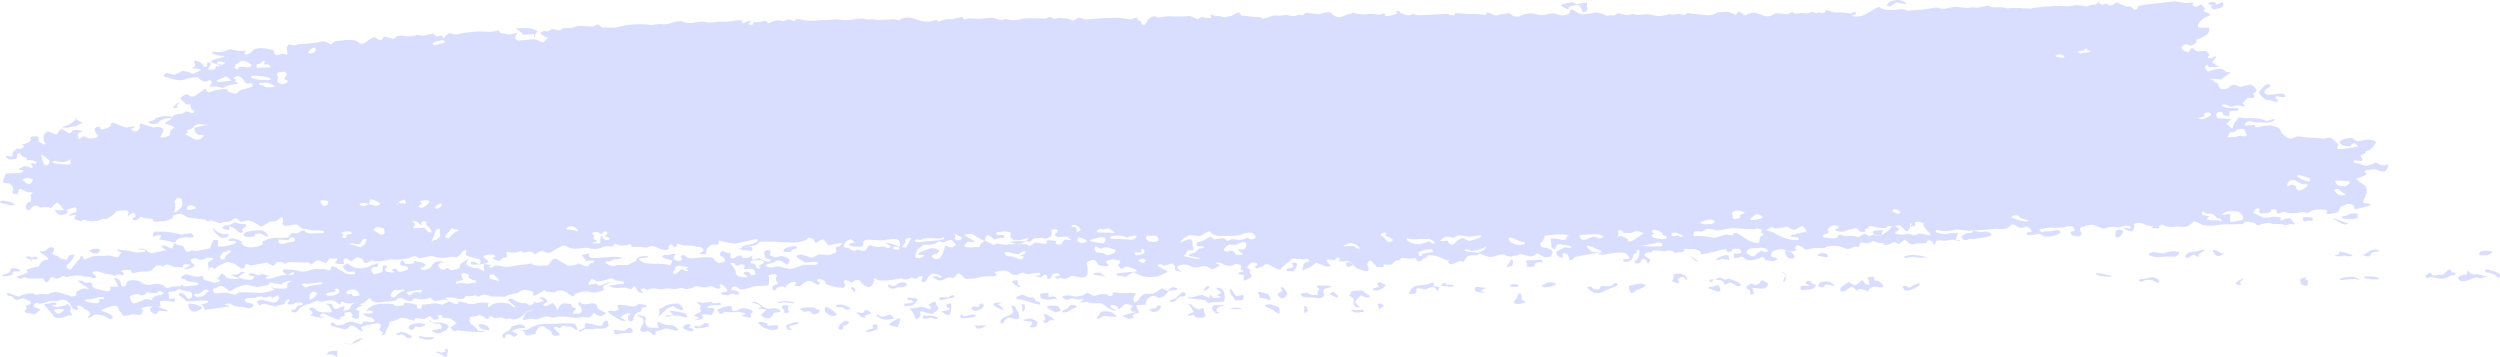 <?xml version="1.0" encoding="UTF-8"?> <svg xmlns="http://www.w3.org/2000/svg" id="OBJECTS" viewBox="0 0 489.76 70"> <defs> <style>.cls-1{fill:#d9deff;}</style> </defs> <path class="cls-1" d="M160.33,370.3c.14-.08.61.13,1,.45l.45.24.31.16c.27-.25.62-.55.78-.68h.17l.66,0c.74.11,1.16.23.94.25s-.95.34-.95.63.18,1.12.39.86.87-.69,1-.47l.21.15a2.6,2.6,0,0,0,2.25-.08l.07-.07a1.68,1.68,0,0,0-.32-.6c-.16-.23-.45-.94-.24-1.06s1-.44.94-.25a.43.43,0,0,0,.49.54c.4-.07,1.65-.5,1.63-.76l0-.27a.52.52,0,0,1,.39-.28l.18,0c.23.1,1.32.51,2.41.92l1-.14.5-.07c.32.15.19.34-.27.4s.11.71,1,.51l.27-.31.29-.32c-.22-.56-.08-.92.32-.8l2.35.74.24-.06.43-.11.07,0a2.71,2.71,0,0,1,1,.34c.48.23-.46,1.65-.43,1.71h0l.39.05a2.37,2.37,0,0,0,1.48-.51l0-.29,0-.31a2.4,2.4,0,0,1,.82-.77c.27-.14-1.08-.66-1.27-.66s-.72-.18-.34-.4a6.89,6.89,0,0,0,1.32-1v-.1c0-.05,0-.12,0-.14a3.08,3.08,0,0,1,1-.41c.49-.06,1,0,1.31-.3s.64-.2,1.11,0l.38.13c.62-.06.55-.43-.16-.82l-.1-.59-.07-.37c-.49.17-1,.12-1.05-.12l-.1-.22h0c-.13,0-.4-.21-.59-.48l-.18-.25c-.07-.09.26-.42.46-.52l.3-.15c.36-.21.7-.25.74-.07a1,1,0,0,0,1.2.26c.55-.26,1.79-1.31,2.25-1.46l.09.23c.17.47.34.56,1.1.29a10.61,10.61,0,0,1,2-.42c.4,0,.94-.14,1.12.32.07.22.78.38,1.24.52a1,1,0,0,0,.64-.11c.37-.63,1.44-.74,2.26-1l.77-.28c-.1-.51-.34-.79-.54-.62a.79.79,0,0,1-1.1-.36l-.32-.46a1.5,1.5,0,0,0-.92-.55l-.3,0c-.47.24-.69.48-.49.53s.61.22.42.27-.54.27-.11.31l.2.09.15.07c0,.17-.1.3-.29.29l-.16,0-.68.11a5.79,5.79,0,0,0-1.81.67l-.53-.18a2.42,2.42,0,0,0-.86-.12l-1.1.05a1.58,1.58,0,0,1,.42-.82l0-.07a.53.53,0,0,0-.27-.35.83.83,0,0,0-.47,0l-.33.15c-.37.23-1.16-.16-1.76-.86l-1.15.17-.91.14a3.54,3.54,0,0,1-2.74.1l-.53-.15-.54-.16c-.84,0-.93-.44-.21-.9l1.23.31.35.09a8,8,0,0,0,1.46-.78,6.3,6.3,0,0,1,2.21.59l1.12-.57.19-.1c.28-.15.19-.29-.2-.31s-1.64-.15-1.37-.22.81-.41.64-.64-.38-.9.1-.78l.3.1.5.18c.4.28.71.57.7.65l0,.07,0,.1c0,.11.21.16.54.11l.16-.11c.13-.09,0-.28,0-.42l.11-.37c.49.08.77.32.62.54s-.57.83-.58.87a1.31,1.31,0,0,0,.62.1c.34,0,1.06-.15.91-.33l0-.13,0-.21a2.43,2.43,0,0,0,1.93-.73l-1-.25a1.06,1.06,0,0,0-.6.14c0,.14.13.41.22.41h.48a3,3,0,0,0,.68.61,7.78,7.78,0,0,0-1.11-.5,9.33,9.33,0,0,1-1.47-.54c-.09-.08.16-.38.71-.52a20.56,20.56,0,0,0,2-.56,2.8,2.8,0,0,0-.93-.14l-.39-.08a6.06,6.06,0,0,1-1.2-.43l-.09,0a.48.48,0,0,1,.44-.26l.16,0,.58.08a6,6,0,0,0,2.44-.62l1,.21.81.16c1-.09,1.57,0,1.28.14s-.49.56.19.52,1.38-1,1.44-1a9.06,9.06,0,0,1,1.36-.24l.54.05c.54.05,1,.18,1.57.28h.07a.37.37,0,0,1,.34.37c0,.19.3.82.66.69a4.32,4.32,0,0,1,1.34-.27c.07.09.52.32.62.06a4.33,4.33,0,0,0-.11-1.16c0-.3.36-.85.61-.71a2,2,0,0,0,1.68-.08l.32,0a35.28,35.28,0,0,0,3.55-.35,2.25,2.25,0,0,1,2.05.18l.39.25c.34-.23.74-.53.88-.65l.18,0,1.26-.14a6.79,6.79,0,0,1,2.75.06,1.49,1.49,0,0,0,1.08.58c.5,0,1.31-.81,1.73-1l.34-.2c.51-.29.64.12.87.23.57.27.94.42,1.16-.16.12-.32.51-.24,1-.11s1.34.58,1.62-.22a3.25,3.25,0,0,1,1.29-.12,5.34,5.34,0,0,0,2.23,0,1.86,1.86,0,0,1,1.4,0c.25.11,1-.16,1.51-.25l.88-.16c.26.4.62.65.82.54s.87-.26.91,0,.26.53.37.21,1-1,1.24-.8a2.27,2.27,0,0,0,1.8.06l.5-.09c.9-.17,1.87-.22,2.81-.31,1.37-.12,2.83.26,4.14-.23a.61.61,0,0,1,.32.1c-.1.65,1.07.42,1.56.67.24.13,1.14-.16,1.75-.25h.08c.1,0,0,.2-.19.44a.61.61,0,0,0,.53,1,22.7,22.7,0,0,0,2.71-.24h.34a7.52,7.52,0,0,1,1.68.65l.59-.5.48-.4c-.76-.27-1.42-.66-1.47-.88s.5-.66,1.34-.38l.84-.48a3.83,3.83,0,0,1,1.07.2l.42.09c.27-.16.57-.35.68-.4a2.3,2.3,0,0,1,1-.08,5.59,5.59,0,0,0,1.86-.4c.32-.16,2.07.17,3,.07l.51-.23a2,2,0,0,1,.64-.13l.63.58c1.13,0,2.35,0,2.72,0l.3-.06a17.29,17.29,0,0,1,5.74-.54l.93.15a7.21,7.21,0,0,1,2.49-.18l.53-.06.51-.06a6.76,6.76,0,0,1,2.18-.54l.7.26a4.43,4.43,0,0,0,2.14.06,4.36,4.36,0,0,1,2.48,0,17.64,17.64,0,0,0,2.26-.19l1.52.05c.94-.15,1.92-.28,2.16-.29s1,0,.88.1a.24.24,0,0,0,.09.44l.11,0,.42-.15a1.59,1.59,0,0,1,.89-.27l.09.07c.32.26-.89.42-.18.63l.46.14a3.74,3.74,0,0,1,.32-.63h.52a2.88,2.88,0,0,0,1.34-.19.66.66,0,0,1,.91.47l1.18-.47a2.53,2.53,0,0,1,1.32-.1c.44.18.65.18.93-.05s.58-.24,1.11-.05l.69.23c.07-.39.62-.55,1.2-.35a9.59,9.59,0,0,0,3.86.12l1.12,0c.65,0,1.3-.12,2-.12s1.29.14,1.92.11l.62,0a24.7,24.7,0,0,1,2.58-.31l.45.1.66.15a5,5,0,0,1,1.73,0c.41.1,2-.07,2.48,0l.51-.11a5.66,5.66,0,0,1,1.3.24c.1,0,.28-.16.42-.26l.12-.08a3.92,3.92,0,0,1,1.32-.23,15.06,15.06,0,0,1,2.6.73,7.57,7.57,0,0,0,2.1,0c.2-.1.85-.34.89-.24a.76.76,0,0,0,.42.36l0,0a3.5,3.5,0,0,1,1.93-.52l.81,0a9.87,9.87,0,0,1,1.91-.42v0c0,.48.35.61,1.06.29l.1,0c.13,0,.85,0,1.58.06s3-.3,3.32-.16a5.54,5.54,0,0,0,1.66.39c.15-.09.84-.27,1-.12a5.08,5.08,0,0,0,2.76-.07c1.13-.34,4.68,0,4.83-.1a2.35,2.35,0,0,1,.82-.28l.11,0c.39.12.45.55,1.32.21a7.8,7.8,0,0,1,2.49.24c.21,0,.42.26.54.24.6-.11.72-.82,1.79-.4l.45.18c.71,0,2.44-.15,3.86-.28l1.28,0a14.27,14.27,0,0,1,3.17.15l.69.14c1.12-.35,1.75-.44,1.41-.19s.91.59.78.74l0,.13,0,.16a.69.69,0,0,0,.56.21,2.15,2.15,0,0,0,.63-.94l.33-.28a1.22,1.22,0,0,1,1.59-.26,6.06,6.06,0,0,0,1.71-.17l.53-.05c.62.05,1.4.07,1.74.07a14.39,14.39,0,0,0,2.35-.13l.74.3.91.38c.43-.46,1-.6,1.2-.31h.23l1.17.05c-.13-.5-.21-.83-.16-.74a2.66,2.66,0,0,0,1.54.32l.55.13.68.16a11,11,0,0,1,1.29-.28l.06,0,.15-.12a3.64,3.64,0,0,1,1.37-.55l.31.51,0,.09c.34,0,1,.09,1.47.12a10,10,0,0,0,1.69.19c.07-.12.65-.09,1.14.3l.87-.22c.43-.12.8-.3,1.24-.39l.24-.05a6.68,6.68,0,0,0,1.19.07A3.75,3.75,0,0,1,401,348a1.92,1.92,0,0,0,1.69-.09l.93.05c.22,0,.48-.44.77-.47a11.45,11.45,0,0,1,1.34.2l1.18.08c1.12-.38,2.16-.48,2.32-.22a2.32,2.32,0,0,0,1.56.85c.55-.06,1.77-.67,2-.66l.12,0,.7-.26a5.69,5.69,0,0,0,2.31.33l.63-.06a4.76,4.76,0,0,1,1,0l1.14.13c.52-.27,1-.32,1.06-.13l.05.16,0,.12c.08.19.86.12,1.74-.16l.69-.28c.2-.08-.95-.28-.05-.43.57-.1.55.38.65.4.73.1,1.34.82,2.3.18.1-.06.84.27,1.26.25l1.46-.06c1.61-.1,3.46-.19,4.1-.2l.45.15c.8.27,1,.14,1.1-.31v0a20,20,0,0,1,2.24.17h.7a18.32,18.32,0,0,1,2.54.13l.28.06c.32,0,.48-.05.36-.2l-.06-.14a.78.78,0,0,1,.39-.12,3.09,3.09,0,0,1,.81.28c.45.24.82.48,1.43.09.17-.1.64,0,.93-.1.48-.11.89-.33,1.33.06l.26.23a2,2,0,0,0,1.32.19l.17-.09a4.7,4.7,0,0,1,3.11-.39,3.57,3.57,0,0,0,2.4,0,3.3,3.3,0,0,1,1.71,0,2.71,2.71,0,0,0,1.33.25l.51-.09c.46-.15.78-.39.72-.54s.1-.51.5-.5l.19.1.38.21a2.8,2.8,0,0,0,1.43.64,13.53,13.53,0,0,0,2.53-.36,4.69,4.69,0,0,1,2,.55c.22.16,1.29-.09,1.61.06l.51-.29.34-.2a7.35,7.35,0,0,0,1.86.37c.37,0,1-.36,1.27-.14s1.54.08,2.07,0,2.31.36,2.87.37a7.78,7.78,0,0,0,2-.46h0c.56.38,1.13,0,1.62,0l.59.07c.6.25,1.11.13,1.12-.27l1,.17c.57.11,1.19.1,1.75.17,1.17.15,2.24.3,3.13-.34l.11-.09,2.18-.11.82.34.66.28c.26-.47.58-.76.72-.63a8.14,8.14,0,0,0,1.13.75l.38-.3,1.36-.31,1.64.53a2.08,2.08,0,0,0,2.06-.1l.44-.29c.84.06,1.79.16,2.11.22s1-.42,1.2-.44l.05,0,.17.15c.13.21.64.24,1.14.07l.48-.06c.37,0,.85.16,1.18.1.49-.09.85-.5,1.45-.08.29.21.73-.39,1.1,0a2.29,2.29,0,0,0,.79-.07c.18-.71.61-.37,1.29-.2l.76.18a12.63,12.63,0,0,1,3.05.21l.64-.33s.37.09.37.14a.4.4,0,0,1-.18.38l-.14.08c-.32,0-.48.13-.34.24a3.63,3.63,0,0,0,2.26-.25c.9-.42,2.86-1.73,2.91-1.55a2.94,2.94,0,0,0,2,.56h.85c.88,0,1.74-.36,2.61.11l.09.05c.21,0,1.5-.12,2.86-.2l1.22-.14c.53-.06,1-.25,1.57-.26s.89.27,1.3.24l.52,0a8.28,8.28,0,0,1,2.24-.38c.62,0,2.27.43,2.79.06l.94.08.53,0c.6-.14,1.43-.32,1.85-.39l.17.09c.87.43,1.94.13,2.84.29l.85.16a12.11,12.11,0,0,1,3,0h.79c.35,0,.7.16,1-.05l2.63-.34.36.05,1.49-.13.45,0a7.91,7.91,0,0,1,1.59.06A7.72,7.72,0,0,0,555,346a10.57,10.57,0,0,1,2.21.29l.56-.23c.35-.14,1-.07,1.31-.24l.26-.15c.15-.32.28-.42.27-.22l.12.16a1,1,0,0,0,.57.32c.35.05.64-.46,1.16,0l.14.12c.57,0,1.07-.19,1.11-.36s.45-.31.83-.06,1.56.76,1.84.61,1,.44,1.16.71l.46-.13c.23-.06.22-.4.32-.61l0,0a13.2,13.2,0,0,1,1.88-.37l.93-.1,1-.1,3-.35c.6-.07,2.26.36,2.56.3l.29,0,.46-.05c.66-.05.93.06.59.25l0,.11-.06.12a1.09,1.09,0,0,0,.82.28l.16-.1c.72-.39.7-.41,1.06,0,.17.19.51.49.4.57-.31.23-.43.35,0,.53l.52.21c.6.25.57.57-.06.73s-2.15,1.3-1.77,2.17l2,0h.11a1.36,1.36,0,0,1-.2,1.14,6.32,6.32,0,0,1-2,1.13c-.16,0-.37.23-.29.41s-.34.73-1.16.85l-.72-.23-.16-.05a1.93,1.93,0,0,0-.87.6c-.09.18.39.82,1.43,1l.41-.79a3.44,3.44,0,0,1,.63.06c.09.53.7.54,1.4.5l.94-.06c.45.42.78.8.73.84l0,0c-.36.22-.73.49.08.6l.23,0c.38-.29.78-.43.89-.33l0,.1a2.61,2.61,0,0,1-.5.74l-.25.27a7.33,7.33,0,0,0,1.42.85l-1.08.09c-.57,0-1.22.08-1.15-.45v0c-.11,0-.33.06-.48.23A.9.9,0,0,0,581,359l.94-.28c.62-.17,1.79-.5,2.42.24l.08.09c.73.09,1.11.23.86.3a9.29,9.29,0,0,0-1.75,1.23l-1.8-.16-.22,0c-.26,0-.19.1.16.13s.46.57.62.56.67.16.67.38.29.87.63.93,1.38,0,1.48-.3l.28-.25a1.76,1.76,0,0,1,1-.24l.95.42a19,19,0,0,1,2.05-.46,2.07,2.07,0,0,1,1.17,1.25l-.75.56s.21.19.28.3.18.48-.45.47h-.87c-.38.39-.84.89-1,1.11l.38.25c.13.08.21.53-.57.22a2.37,2.37,0,0,0-1.32,0c-.69.36-1,.05-1.45-.15l-.27-.12c-.42-.05-.79,0-.83.13s.74.58,1.88.57l1,0h.21c.21.17.25.37.08.44a8.29,8.29,0,0,1-1.67.15l0,.37,0,.68c-.79-.14-1.37-.35-1.27-.47s-.13-.52-.83-.4l-.31.18a.53.53,0,0,0-.11.68l.17.36c.66,0,1.86.1,2.67.16l-.38.41-.51.55a10.42,10.42,0,0,1,1.06.88c.06.09.2.06.17-.3s.92-1.54,1.14-1.87l.78.07c.15,0,.28.11.42.1a11.77,11.77,0,0,1,3.69.28c.28.06.35.37,1,.17l1.06-.35c.29.55-.87.87-2.56.71l-.77,0a2.27,2.27,0,0,1-.85-.13c-.77-.36-1.08.07-1.39.28s-.18.52.42.46l1.41-.16c-.16.53.39.66,1.24.29l.84-.08.89-.08c1.07.19,2,.57,1.94.85a3,3,0,0,0,2,1.76l1.34-.41a1.63,1.63,0,0,1,.53,0l.81.1c.85.08,2.24.18,3.08.21l.72.09h.11a5.28,5.28,0,0,1,1.36-.17l.32.24.37.28a3.2,3.2,0,0,1,.74.82,1.4,1.4,0,0,1-.19.63c-.09.1.44.34,1.23.2a22.39,22.39,0,0,0,2.88-.5,3.94,3.94,0,0,0-.7-.59c-.22-.1-.73.34-.91.56l-.49,0-.4,0a1.66,1.66,0,0,1-1.17-.77l.33-.34a1.54,1.54,0,0,1,.63-.29l.51-.12c.66-.11,1.24-.07,1.3.1a1.05,1.05,0,0,0,1,.46,8.7,8.7,0,0,1,2.1-.32c.39.05,1.42.21,1.26.6a4.62,4.62,0,0,1-1.23,1.47c-.26.06-.92.27-.84.33s.07.28-.21.38-.87.47-.69.57.5.55.28.76-1.36-.09-1.49-.05-.37.31-.06.41a5.12,5.12,0,0,0,1.06.25l.43.18.52.22a4.42,4.42,0,0,0,2.23-.67l.53.3a2.47,2.47,0,0,0,1,.29h.32c.42-.2.71-.18.65,0a4.06,4.06,0,0,1-.62,1.12c-.22.23-1.39-.06-1.5-.16a1.67,1.67,0,0,0-1.2-.14l-.47.07c-.56.08-1.43.24-.5.73.05,0-.22.29-.42.39s-.67.24-1,.39L610,380a9.67,9.67,0,0,0,1.76,1.35c.54.3.24,1.9-.08,2.46l-.22.52c-.13.31,0,.56.77.52l.23,0c.28.13.43.3.34.37a10.24,10.24,0,0,1-1.73.47l-.63.18-.67.18a1.16,1.16,0,0,1-.19-.77l-.39-.18c-.87-.41-1.34.1-1.76.23l-.42.14c-.23.45-.51,1-.61,1.13a8.85,8.85,0,0,1-2.23.33l.16-.79h0c-.18,0-.7-.08-1.14-.1a5.36,5.36,0,0,0-1.89.24c-.16.15-.85.59-1,.43a1.87,1.87,0,0,0-1.41-.07,6.89,6.89,0,0,1-2.38.05c-.13-.1-.82-.3-1.1-.05l-.31.13-.18.08c-.37-.05-.59-.23-.51-.41l.08-.16,0-.07c.06-.11-.29-.19-.76-.18l-.39,0h-.07c.05,0,.1.11.12.27s-.48.48-1.14.44l-.64.09c-.52.08-.73-.28-.51-.7l.06-.12c-.09-.22-.5-.23-.92,0l-.11.18-.29.51c.85.41,1.76.82,2,.91a5.22,5.22,0,0,0,1.74-.12c.34-.11,1.94.11,1.77.3s-.31.57.1.37,1.59-.55,1.68-.39a4.15,4.15,0,0,0,.65.79c.14.12.33.52-.29.33h-.29c-.37,0-.91.31-1,.25-.9-.45-2.09-.1-3-.4-.07,0-.14-.1-.18-.09a6.7,6.7,0,0,0-1.7.31c-.89.44-.85-.21-1.28-.29l-.58-.11c-.68-.18-1.27-.18-1.31,0a.8.8,0,0,1-.9.33l-.32,0-1,.06a16.94,16.94,0,0,0-3,.12,8.46,8.46,0,0,1-3,0c-.4-.25-1.66-.83-1.78-.65a3.59,3.59,0,0,1-1.39,1c-.46.09-2.1-.09-2.35,0a3.38,3.38,0,0,1-1.78-.16l-.51-.24a1.39,1.39,0,0,0-.66.26l-.07.09c.19.21.07.37-.28.37s-1.55-.06-1.26-.13.64-.3,0-.33l-.41-.06-.26,0c-.24-.12-.76-.34-1.16-.5s-1.74,0-1.51.36-.22,1.3-.59,1.24a3.37,3.37,0,0,1-1.51-.65c-.14-.25,1.08.14,1.2.14s.42-.16.22-.36a1.48,1.48,0,0,0-1.57-.05l-.52.11-.33.06a3.78,3.78,0,0,0-2.77.29l-1.45-.55-.69-.27a6,6,0,0,0-2.51.6c-.13.21,0,.8.15.89s.25.57-.59.81l-.52-.11-.62-.13c-.51-.48-.42-.85.18-.82s0-1-.34-1a6.72,6.72,0,0,0-1.6.27c-.15,0-1,.05-1.81.06a13.2,13.2,0,0,0-2.85.29.77.77,0,0,0,.41.58l.11,0,.57-.15c.66,0,1.31-.08,1.45-.11a5.07,5.07,0,0,1,1-.13c.26,0,.72.35.51.53a5.09,5.09,0,0,1-2,.72h-1.21a1.84,1.84,0,0,0-1-.56l-.22.05a6.16,6.16,0,0,1-1.41.22c-.16,0-.41,0-.49,0l-.14-.09a.5.5,0,0,1,0-.46h.1l.62,0c.35-.27,0-.78-.8-1.13l-.56.17a1.27,1.27,0,0,1-1.25-.14h0c-.65-.4-1.22-.54-1.26-.31a2.22,2.22,0,0,1-1.78.78l-.83-.05-.38,0c-.42.08-2.77.25-5.22.39l-2.23-.22-.48,0a7.86,7.86,0,0,1-1.79.27l-.39,0a6.53,6.53,0,0,1-1.34-.21.44.44,0,0,0-.31.12c0,.08-.07.23,0,.27l.58.23a3.7,3.7,0,0,0,2.23,0h1c.32,0,.57,0,.55.1a2.49,2.49,0,0,1-.31.66l0,.18-.11.49c.61-.07,1,0,.89.07a1.09,1.09,0,0,1-1-.11c-.32-.27-1.89.15-2.25.09s-1.56-.09-1.56.15-.22.79-.5.7v0c0-.34,0-.68-.59-.86l-.23-.07a.57.57,0,0,0-.56.57l-.68,0a7.93,7.93,0,0,0-2.09.26c-.19,0-.66-.33-.93-.54l-.54-.42c-.27.24-.59.52-.72.62s-.58.31-.68.19-.49-.37-.64-.33a5.14,5.14,0,0,0-.82.37c-.2.11-1.63.32-1.41.17s.47-.44.14-.35a3.08,3.08,0,0,1-2-.43l-.89.45a2.88,2.88,0,0,1-.93-.06c-.81-.09-.79-.1-.86.38,0,.14-.2.4-.27.39l-.77,0a4.35,4.35,0,0,1-1.34.43c-.16,0-1-.3-1.57-.48s-2.48-.24-2.95.31l-1.26,0h-.86c-1,.27-1.82.35-1.82.18s-.68-.67-1.51-.76l-.31.53-.1.17c.57.17.62.34.1.38l-.31.06-.73.14a4.25,4.25,0,0,0-1.71-.47,4.16,4.16,0,0,0-1.76.49c-.13.23-.27.93,0,1s1.13.22,1.07.37a1.32,1.32,0,0,1-1,.47l-.42-.06-1-.15c-.1-.53-.48-.74-.84-.47A5.83,5.83,0,0,1,491,396c-.66,0-1.18-.91-1.49-.71s-1.35.37-1.39.18-.06-.78.06-.82l.2,0,.22,0a1,1,0,0,0,.91-.17c.31-.22-.3-.86-.77-.73l-.39,0c-.88-.07-.47.44-.85.54s-.82.09-.83-.26v-.14c0-.19-1.07,0-2.39.44l-1.29.26-.92.19c-1,0-1.27,0-.66,0s.11-.92-1.33-1h-1.7c.1.47-.32.74-.94.6l-.33.1c-.76.25-.71-.24-1.09-.29s-.75-.19-.89-.12c-.67.31-1.26,0-1.88,0h-.5l-.53,0a.63.63,0,0,1-.64.37c-.24,0-1,.18-1,.5s1.29.86,1.2,1-.38.67-.46.67a.56.56,0,0,1-.3-.45l-.11-.19a.68.68,0,0,0-.48-.22h-.17a1,1,0,0,0-.4.56c-.05.2-.86.42-1,.27s-.31-.55-.12-.54.5-.3.65-.63.34-1.3.14-1.4h-.18c-.55,0-.44.15-.16.32.05,0-.07.18-.18.24s-.57.2-.59.31l-.08.37c0,.42-.41.86-1,1l-.52.06c-.13,0-.43-.13-.45-.22s.12-.28.28-.33.55,0,.73,0l.22-.08c.13-.16-.14-.59-.6-1s-3.09-.09-4.4.24l-1.15-.12h-.09c.69-.25,1-.58.6-.73s-2.08-.9-2.36-.95l-.14.06-.15.06c0,.16.41.65,1,1.08l1,.13,1.19.17c.09-.16-.83-.13-2,.06a33.8,33.8,0,0,0-3.57.69c.11.07-.23.44-1,.64l-.18-.73c0-.21-.29-.42-.53-.58l-.12-.09c-.3,0-.55.06-.56.17l0,.1.13.5a1,1,0,0,1-1.29-1.15l1.14-.53.51-.24a3.68,3.68,0,0,0,1.22.07c.15-.06,0-.35-.84-.47l-.69-.09a3.39,3.39,0,0,0-1.15-.09c-.23.07-.23.39-.31.61l-.15.36c-.48-.07-.82-.41-.75-.74s-.32-1.26.05-1.41a6.11,6.11,0,0,1,1.92.26l.23,0c.52.05.77-.07.73-.38s.83-.27.18-.51l-.26-.1a12.05,12.05,0,0,0-2.58.05l-1,.09-.62.05c.13.29-.23,1-.8,1.56l0,.32a.4.4,0,0,0,.26.35l.56.13a2.72,2.72,0,0,1,1.48.59l.06.22.05.16a2.77,2.77,0,0,1-.33.67,1.87,1.87,0,0,1-1.55.12c-.37-.25-1.36-.79-1.29-.6s-.89.65-1.39.54a9.56,9.56,0,0,0-1.85-.43,2.2,2.2,0,0,1-1.2.33l-.14,0-.41.15a2.27,2.27,0,0,1-1-.24,1.63,1.63,0,0,0-1.13-.15c-.4.12-1.54.44-1.85.5a7.63,7.63,0,0,1-2.11-.71l-.71.4-.09,0a2.26,2.26,0,0,0-1.64.19c-.42.25-.75,1.15-.81,1.06a1.06,1.06,0,0,0-1-.08,7.08,7.08,0,0,1-1.53.58l-.1-.1-.39-.32c.27-.35.26-.54,0-.42s-1.23-.48-1.79-.67a7.17,7.17,0,0,0-2.23-.3.43.43,0,0,1-.44.52l-.29.1c-.28.1-.33.4-.61.5s-.81.1-.82-.26v-.14c0-.18-.43-.22-1-.09s-2-.23-2-.08-.4.5-.67.44-.79.37-.85.51a.89.89,0,0,1-.77.35c-.34,0-1.41-.06-1.26,0s.24.35,0,.45h-.17l-1,0a12.79,12.79,0,0,1-1-1.13.44.44,0,0,0-.55-.07c-.22.16-.5.72-.27,1s.38,1-.19,1-2.14-.48-2.33-.87a4.4,4.4,0,0,0-1.46-1.17,2.14,2.14,0,0,1-.73.15h-.25l-.8,0c.27-.24.39-.5.26-.59s-.63-.23-.68-.05-.4.51-.7.39-1.1-.23-1.19,0,.6.82.77.93-.41.38-.75.37l-.22-.08-1.84-.72a6.4,6.4,0,0,1-2.58,1.44c-.32-.07.15-.78.1-.93s.24-.62.81-.67.36-.78-.4-.56-2.63-.35-2.84.09-1.75,1.43-1.78,1.58l-.09.12-.12.14c-.2.14-.44.19-.53.12a10.77,10.77,0,0,0-1.11-.56l-.32-.18-.25-.15a.9.9,0,0,0-1,0c-.33.23-1.38.74-1.58.63s-.44-.4-.18-.44l.18-.07.16-.06c.13-.12,0-.34-.21-.49h-1c-.64.55-.92,1-.63,1.08s.77.32.43.55.49.94.3,1.11a5.83,5.83,0,0,1-1.24.72l-.16,0-.15-.05a2.06,2.06,0,0,1,.11-1l-.62-.09-.55-.08c0-.2.24-.42.55-.47l.31-.05.15,0c.26,0,0-.19-.51-.34v-.13l0-.24c.32-.35-.08-.71-.89-.81l-.41.16a2.37,2.37,0,0,1-1.57.17l-.43-.15a2,2,0,0,0-1.67-.38l.77.43.11.06a4.26,4.26,0,0,1-1.57.81l-.44-.28a2.07,2.07,0,0,0-2.05-.17,2.7,2.7,0,0,1-1.83-.23l-.48-.24c-1-.1-1.86.1-2,.43s1,.89.64.9-1.21-.22-1.07-.54-.32-1.19-.75-1-1.52.5-1.63.3l-.19-.12a1.47,1.47,0,0,0-.66,0c-.09,0-.19.21-.14.24l.47.29c.56.32,1.19.66,1.41.76s-1,.69-2.07,1.08l-1,.07a5.63,5.63,0,0,1-2.79-.57l-.75-.38a6.9,6.9,0,0,0-1.66,1l-.22-.1-.38-.17a2.72,2.72,0,0,1-1.12-.13l0-.07c0-.11.17-.3.32-.32,1.17-.13,2.36-.23,3.55-.35h.06c.15-.11-.07-.35-.5-.53s-1.77-.57-1.83-.39-.43.52-.68.33-.78-.72-.63-.75a.85.85,0,0,0,.47-.79l-.77-.13-.66-.12a3.22,3.22,0,0,0-1.43.45l.07.09.27.32c.39.33.17.55-.48.49l-.57-.08a1.58,1.58,0,0,1-.74-.23,6,6,0,0,1-.5-.74,1,1,0,0,0-.37-.17.53.53,0,0,0-.25,0l-.48.14c-.51.17-.8.51-.63.76a4.24,4.24,0,0,1,.12,1.54c0,.37,0,1.12-1.37,1l-1.15-.23-.62-.12a3.27,3.27,0,0,1-1.23.62l-.38-.05c-.32,0-.51-.34-.94,0l-.09.06c-.41-.07-.64-.31-.5-.53h.15c.59,0,.8-.24.55-.45l-.17-.14c-.63,0-1.16.08-1.18.26a1.88,1.88,0,0,1-.42.86h-.17l-.39,0a1.12,1.12,0,0,0,0-.6l-.13-.11c-.32-.28-.53,0-.7.08l-.48.33c-.83-.08-1.05-.28-.49-.44L352,399c.16-.06.27-.26.22-.36s-.35-.18-.54-.18a7.21,7.21,0,0,0-.92.11,4.18,4.18,0,0,1-1.33.1c-.76-.44-1.14-.13-1.63.14a1.94,1.94,0,0,1-1.49-.3l0,0c.2-.09-.22-.3-.93-.47s-2.42.35-2,.42l.12.12.17.19c0,.24-.42.41-.89.37a10,10,0,0,0-3.34.41l-1.11.06-.89,0c-.64-.85-1.32-1.27-1.5-.94s-.79,1-.94.77l-.26-.11a1.7,1.7,0,0,0-.83.15l-.39.18a1.76,1.76,0,0,1-1.33.21c-.33-.12-1.09-.52-1-.6s.72-.25.87-.12.81.34.94.06l-.1-.05-.54-.26a2.38,2.38,0,0,0-1.44-.24c-.14.12-.58.58-.72.75s-.25.46-.38.57-.27.41-.69.24.13-.83.09-.92a.58.58,0,0,0-.48-.22,2.87,2.87,0,0,0-.77.54l-.44-.09c-.2,0-.48-.19-.53-.17a1.75,1.75,0,0,1-1.75.26l-.29-.11c-.79.17-2,.36-2.68.43l-.67,0-1.21,0c-.48-.49-.81-.54-.71-.13s-.48,1.45-1.14,1.43a2.66,2.66,0,0,1-1.76-1.46l-.79.18-.27.06c-.19.29-.48.41-.66.26s-.88-.48-1.13-.37-.14.66,0,.73.16.5-.32.79l-.93-.13-.84-.11c-.8-.24-1.51-.48-1.57-.52a1.45,1.45,0,0,1-.24-.59l-.19-.12a2,2,0,0,0-1-.29c-.46.12-.36.37,0,.57s.39.43-.12.54a1.42,1.42,0,0,1-.66-.26l-.3-.2a1.4,1.4,0,0,0-1.24-.2c-.38.15-1.25.93-1.42.94s-.93-.05-1-.15l0-.06c.09-.17.38-.39.28-.48a.81.81,0,0,0-1,0c-.32.21-.86.4-.92.64-.18.64-.62,0-.87.09l-.84.2c-.34.49-.74.76-.88.59s-.24-.8.19-1l.39-.15c.13,0,.4-.1.39-.12s-.2-.33-.26-.5a1.86,1.86,0,0,1-.18-.68c0-.13.34-.32.26-.39l-.41-.37c-.81.1-1.37.26-1.25.36a3.9,3.9,0,0,1-.05,1.88l-1.5.09-1.41.09c-1.29.53-2.52.76-2.73.52s-1.08-.7-1.38-.39l-.15.26c-.26.46.56.33.88.48a1.49,1.49,0,0,1,.52.31.26.26,0,0,1,0,.37,1.07,1.07,0,0,1-.65.08l-.57-.27a2.81,2.81,0,0,1-1.16.39l-.23-.05c-.33-.08-.92,0-.8-.36,0-.1.26-.22.44-.25l.3,0c.56,0,.51-.43-.1-1l-.5-.42a1,1,0,0,0-.46,0c-.06,0-.06.13,0,.19s.16.07.16.11v.16c0,.18-.25.34-.53.35l-.17-.06-.46-.17c-.52-.26-1-.36-1.07-.24a2.74,2.74,0,0,1-1.78.07l-.78-.14c-.14,0-.41.17-.62.28l-.13.06a5.29,5.29,0,0,1-1.36.24l-.45-.14c-.75-.25-1.21.3-2,.14a5,5,0,0,0-2,0,1.54,1.54,0,0,1-.95,0,3,3,0,0,0-1.62,0c-.64.4-.77-.17-1.21-.11-.62.08-.57.27-.38.51s.66.24,0,.35a1,1,0,0,1-.64-.27l-.27-.37c-.28-.56-.58-.84-.66-.61s-.44.63-.65.52a4.11,4.11,0,0,0-1.69-.31,3.22,3.22,0,0,1-2.49-.37l2.08-.3.37,0c.47,0,.65-.22.42-.45s-1.59-.18-1.63-.33a1.22,1.22,0,0,0-1.26-.23,7.89,7.89,0,0,1-2.38.48c-.15-.14-.83-.54-1-.42a2.94,2.94,0,0,0-.66,1.09l.84-.1.91-.1c.07.35.5.47.95.27s1.7-.73,1.74-.72a5,5,0,0,1-1.47.89l.11.74c0,.11-.6.27-1,.36l-.4.1a2.8,2.8,0,0,1-1.19,0,3.29,3.29,0,0,0-1.5-.11,6.93,6.93,0,0,0-1.74.55c.07.09,0,.34-.35.39l-.09-.06c-.43-.25-.73-.57-1.16-.81l-.41-.22a2.35,2.35,0,0,0-1.87.32l-.93-.11-.93-.11c.11-.42.11-.57,0-.34s-1.24.79-1.48.95-1,.46-.76,0v-.45a4.27,4.27,0,0,0-1.63-.45c-.63-.06-1.5.77-1.77.68l-.22,0c-.29,0-.53.19-.83.24l-.63.1c.13.26-.56.4-1.53.29l-.82,0-1-.05a2.23,2.23,0,0,0-1.75-.22c-.3.21-.94.44-1,0l-1,.18c-.46.09-1.27-.25-1.32.38a2.25,2.25,0,0,1-1,.18c-.45,0-.87-.21-1.32-.26l-.48-.05c-.74,0-1.07.15-.75.29s.74.36.15.18-2.11.35-2.37.26a2.28,2.28,0,0,1-.84-.69l-.47.14a4,4,0,0,1-2.55,0l-.1,0c-.14,0-.46.27-.7.61l-.67-.14c-.43-.09-.74-.36-1.17-.48a1.73,1.73,0,0,0-.84.07c-.21.09-.23.39-.42.41l-.82.11c-.93.07-2,.19-2.32.26a2.92,2.92,0,0,1-1.48-.37c0-.12-.33-.56-.48-.49a3.43,3.43,0,0,0-.71.65c-.17.22-1.3.61-1.05.68l.16,0,.15,0c.18,0,0,.19-.48.32l-.31.16c-.2.12-.41.44-.35.47l.67.28a2.53,2.53,0,0,0-.08,1,.44.44,0,0,1-.56.45c-.42-.08-1.26-.38-.86-.49s-.13-.79-.43-.79-1.18.1-1,.22l0,.09c0,.16.09.42-.05.47-.3.11-.77,0-.82.38s-.49.31-.89.15c-.71-.29-1.43-.59-2.11-.92l-.39-.18c-.33.12-.56.41-.5.65l.55,0h.09c.28.2,0,.3-.64.21s-2.17-.4-1.91-.51.6-.5.24-.68l-.18-.15c-.15-.14-.34-.39-.23-.48a.8.8,0,0,1,1,.08l.64.53a7.78,7.78,0,0,0,2.7.14l0-.08-.14-.46a2.52,2.52,0,0,0-.73-.93c-.12,0-.27-.2,0-.22s1,.1,1,.31.31.79.69.81l.16-.06c.41-.15.75-.36,1.15-.52l.08,0c.2.05.32.16.28.23l0,.07-.24.54c.82,0,1.43-.26,1.36-.62l.17-.29.14-.24c.62-.33.53-.43-.21-.23l-.41,0-.5-.06c-.53-.26-1-.36-1-.22a2.16,2.16,0,0,1-.22.53s-.17-.06-.22-.19a2.48,2.48,0,0,0-1.37-.69c-.64-.08-2.15.48-2.31.23l-.26-.12a1.8,1.8,0,0,0-.83.17l-.87.4a4.68,4.68,0,0,0-2.06.91,1.39,1.39,0,0,1-1.09.82l-.31-.13c-.32-.13-.28-.41.34-.49l.21,0a2.71,2.71,0,0,0,.49-.79H207c.69,0,1-.21.56-.51a2.35,2.35,0,0,0-1.3.06l-.6.26c-.76.05-1.07-.17-.68-.48l.17-.31.06-.11c-.44-.22-.88.14-1,.81l-1.21.27-.27.06c-.17.26-.46.24-.65,0h-.19c-.75,0-1.24-.52-2.06-.31-.23.06-.48.56-.74,0-.09-.19-.39-.44-.28-.54a3.79,3.79,0,0,1,1-.34l1.32.39a3.43,3.43,0,0,0,1.07.16l.39-.1a1.61,1.61,0,0,0,.55-.83c0-.2-.27-.66-.63-.31l-.27.19a1.51,1.51,0,0,1-.5.11c-.48-.59-1.17.24-1.82-.11s-1.31.19-2,.21l-.74,0c-.86,0-1,.42-.4.85l.89.21c.38.09.65.34.27.58s-.64.54-1.2.3c-.9-.39-2.36-.06-3-.79l-.08-.09c-.91,0-1.39.15-1.07.23s.83.32.72.41h-.12l-.81.07c-.89.12-2.59.37-3.8.56l-.4-.9,0,0c-.39,0-.53-.06-.3-.18l.24-.07.46-.13c.63-.15.82-.38.43-.52a16.29,16.29,0,0,0-2.89.09l-.67,0-.51,0a5.06,5.06,0,0,0-1.19-1c-.29-.15-.5-.63.13-.62s1.22,1,1.41,1.1h.17a.74.74,0,0,0,.47-.22l.14-.38c.11-.46-.26-.82-.82-.8s-1.74-.56-1.91-.41-.77.56-1,.42l-.28,0a1.75,1.75,0,0,0-.7.21l.24.31a1,1,0,0,0,.13,1l.43-.09.18,0c.24-.14.43-.08.43.12a.55.55,0,0,1-.69.46,4.37,4.37,0,0,0-2.18-.09c-.36.22.19,1,0,1a2.55,2.55,0,0,1-.75,0,.66.66,0,0,0-.46-.1,4.54,4.54,0,0,1-1.28.14c-.47,0-1.54.3-1.28.4s.48.77-.18,1.24l-1.27-.13a4.2,4.2,0,0,0-1.11.2c-.91.17-1.07.11-1.38-.49,0,0,0-.12,0-.14-.83-.3-.2-1.22-1.23-1.24a7.42,7.42,0,0,0-2.43.72c-.45.16-.34.19.28.41a6.19,6.19,0,0,1,1.43.73c.21.14.38.52.28.56l-.58.22a4.16,4.16,0,0,0-1.89-.85l-.83-.12c-.15,0-.43.18-.6.3l-.26.17a.74.74,0,0,1-.77.19l0,0c.85-.66.57-1.19-.5-1.67-.24-.1-.32-.31-.53-.44a1.42,1.42,0,0,0-.67-.26c-.5.12-.43.33-.12.56l.09.06a.55.55,0,0,1-.45.26l-.11,0c-.27-.12-.61-.24-.7-.41l-.27-.47a2.2,2.2,0,0,0-1.65-1.21l-.71.23a2.92,2.92,0,0,1-.9.13l-1.1,0a7.63,7.63,0,0,1-1.8.52l-.16-.08c-.58-.3-.71.08-.89.19a.3.3,0,0,0,0,.46l.56.25c.69.21.94.42.55.47s-.61.68-.93.71l-.28,0a5.81,5.81,0,0,0-.86-.19c-1,0-1-.5-.73-.64.54-.29-.19-.63.28-.86l.44-.2c.5-.21.44-.56-.15-.77l-.38-.15a3.67,3.67,0,0,0-.57-.27c-.62-.09-1.27.66-1.87,0l-.42-.45c-.79,0-1.16-.28-.81-.64l1.06.37,1.11.39a5.21,5.21,0,0,1,2.92-.65l.25.17c.28.18.4.13.75,0a5.1,5.1,0,0,1,1.35,0,2.63,2.63,0,0,0,.52,0c1.4-.92,2.59-.13,3.83.14.22.05.36.26.56.27h.39c.43-.06.74-.2.68-.32a.73.73,0,0,1,.3-.76,4.55,4.55,0,0,1,1.43-.5,3.75,3.75,0,0,0,.75.15s-.23-.31-.7-.57-1.71-1.11-1.37-1.11,1.07.06,1,.14.13.3.45.28l.28,0,.22,0a.61.61,0,0,1,.78.28l0,.21c.09.82,1.45.83,2.33,1.1.46.15,1.41.18,1.23-.49-.09-.36.37-.35.81-.34h.71a2.07,2.07,0,0,0-.3-.69,3.25,3.25,0,0,1-.31-.59c-.06-.15-.31-.4,0-.4s1.09.42,1.11.94l.07.51c0,.08.32.2.49.2s.45-.13.47-.22l.07-.27c0-.29.29-.59.69-.67a3.85,3.85,0,0,1,1.94.18,2.91,2.91,0,0,0,1.88.71c.52-.14,2-.34,2.17-.12l.29.11.35.12a1.83,1.83,0,0,0,.66.48l.06,0a7,7,0,0,1,2.32-.32h.19c.2-.32.45-.39.55-.16l.19.13a1.53,1.53,0,0,0,.66,0l1.83-.19c.44-.24.52-.46.17-.48a7.85,7.85,0,0,0-1.65-.25c-.34.08-.84-.52-1-.49s-.62-.14-.62-.26a1.76,1.76,0,0,1,1.23-.65l.71.2.44.13a3.19,3.19,0,0,0,1.87-.08l.19.5c.09.22,0,.41.6.49l.5.07a2.06,2.06,0,0,0,1.57.26l.29-.15.21-.11c.12-.23,0-.37-.17-.33s-.6,0-.25-.21.69-1,.88-.93.62.43.86.78a4.75,4.75,0,0,0,2.5.21,7.09,7.09,0,0,0-1.11-.46c-.2,0-.75-.22-.33-.25a4.2,4.2,0,0,0,1.53-.35.83.83,0,0,1,1-.16l0,0-1.32.93a5.64,5.64,0,0,0,2.75.51c.17-.17.51-.64.4-.69l-.14,0-.37-.07c-.42-.06-.66-.21-.55-.34a1,1,0,0,1,1-.05c.32.24,1.66.31,1.44.12s-.41-.47.07-.17,2,.44,1.58.45l-.35.06c-.17,0-.38.18-.38.28s.29.29.37.27l.58-.1c.59-.18,1.54-.45,2.1-.6s2-.07,2.21-.15.51-.3,0-.52l0,0-1,.61c-.92-.48-1.22-1-.68-1.11h.5a7.62,7.62,0,0,1,1.65.15l.59.11a3.43,3.43,0,0,0,2,0c.45-.18,1.81-.53,1.85-.31h0a9.34,9.34,0,0,1,1.39,0l.32.06c.4.18.74.18.77,0s.26-.68.43-.68l.07,0c.73.41,1.5.79,2.14,1.23a2.52,2.52,0,0,0,1.76.38l.26,0a.29.29,0,0,0,0-.54h-.18l-1.05.07c-.69-.47-1.1-1-.92-1.17s.91-.66,1-.46a2.73,2.73,0,0,0,1.58.84l.69.07a3.43,3.43,0,0,0,2.09-.5l.19-.09a5.49,5.49,0,0,0,1.05-.37c.29-.15.32.55,0,.69l-.37.05-.21,0a.91.91,0,0,0-.52.53c-.07.22.39.88.65.86a4.36,4.36,0,0,0,1.4-.44c.27-.19.14-1,.18-1.12l.12-.11a1,1,0,0,1,.47,0c.11,0,.28.13.26.17-.12.26-.31.5-.42.76,0,.06.13.18.25.21l.5.12c.75.15,1.21.12,1-.07l-.1-.08c-.3-.23-.35-.45.23-.52a.89.89,0,0,1,.58.3l.1.15c0,.2.57.18,1.35-.05l.51-.26.19-.1a.77.77,0,0,0-.63-.53c-.23,0-1-.12-1-.36s.23-.85.51-.79l.08.1.52.63c1.06-.05,1.81-.15,1.68-.23l-.06-.07c-.28-.34.29-.27.44-.24l.83.19c1,.29,1.3.69.59.91l-.47.16c-.08,0-.09.19,0,.27a.53.53,0,0,0,.3.18,8.26,8.26,0,0,0,1.3-.29c.21-.07.3-.27.41-.41l.24-.33a1.49,1.49,0,0,1,1.08-.68c.33,0,1.21.08,1.21.1a1.12,1.12,0,0,1-.51.16c-.29,0-.88.47-.54.86l.32.31.11.11a1,1,0,0,0,.76,0l.19-.1.15-.08c.18-.08.51.09.75.37h.21a3,3,0,0,0,1.27-.28l.24-.12a5.15,5.15,0,0,1,.24-.83,7.29,7.29,0,0,1,1.6-.93c0,.07-.58.71-.51,1a3.06,3.06,0,0,0,2.26.77l.86.42.45.22a4.42,4.42,0,0,1-.07-1.44l1,.13c.93.11-.22.3-.05.42a1.17,1.17,0,0,0,.62.12l.25-.16a1,1,0,0,1,1-.19l.35.07,1.11.22c1.2-.2,3.48-.51,5.09-.7l.14.11.29.23a3.45,3.45,0,0,1,1.21.16l0,0c.45-.26,1.17,0,1.47-.17l.3-.19a2.64,2.64,0,0,1,.77-1l.34-.07.19,0a7.58,7.58,0,0,1,1,.57c.22.17,1.12.61,1.25.72a3.7,3.7,0,0,0,2.2-.37l1.26.49c1,.37.54-.78,1.53-.55a.8.8,0,0,0,.27-.33c0-.07-.18-.22-.24-.22l-1.32.15c-.42-.58-.77-1.09-.78-1.12s.18-.16.46-.19l.21-.06.18,0c.41-.2.64-.2.5,0a.55.55,0,0,0,.53.76c.55.05,2.44-.15,3.32-.18a11.53,11.53,0,0,1,2.81.09,4.07,4.07,0,0,1-1.81.34l-.31.15-.65.33c-.55-.2-.86-.09-.69.24l.33.21a2.89,2.89,0,0,0,1.33.38c.86-.41,1.81-.07,2.66-.21.23,0,.38-.22.59-.32s.84-.27,1-.47l.19-.28c0-.36.63-.65,1.47-.65h.73c.1.16-.12.3-.5.3s-1.27.12-1.27.27a2.42,2.42,0,0,0,1.72.86c.94.09,3.88,0,4.36.39l.4-.61c.21-.33-.4-.55-1-.66a1.85,1.85,0,0,1-.77-.32l-.14-.09c0-.16.21-.34.53-.39l.27,0h.22a3,3,0,0,0,.87-.13c.26-.08.94-.07.72.1s-.56.78-.23.95l.28.11.33.12a.78.78,0,0,0,.94-.33l-.09-.24c-.06-.15-.44-.26,0-.42l.17-.06c.22-.11.43-.06.48.11a1.78,1.78,0,0,0,1.51.47l.62-.07.39-.05,1.49-.12c.41,0,1.41,0,1.57.29s.93.94,1.17.89a3.26,3.26,0,0,0,1.06-.41c.12-.15-.14-.73-.7-.94s-.05-1.09.28-1,1.13.5,1.2.41l.07-.08.08-.1c.08-.1.15-.05.16.13s-.08.67-.07.76a.62.62,0,0,0,.54.31l.19-.06a2.54,2.54,0,0,0,.54-.29c.59-.32,1-.36,1.11.2a1.55,1.55,0,0,0,.47.05l.75,0c.45-.34.77-.46.71-.26s0,.77.31.63,1.15-.38,1.2-.29l.1.07c.6.42,1.62.71,1.86.51.61-.5-.45-.4-.72-.6l-.26-.19a3.71,3.71,0,0,1-.09-1.15l.37-.21a1.11,1.11,0,0,1,.65,0,.32.32,0,0,1,.19.37l-.09.2c-.18.21,0,.47.36.57l.3.14c.44.2.68,0,1.07-.06l.37-.1a3.38,3.38,0,0,1,1.54.53c.3.24.1,1.08-.46,1.14l-.55-.41c-.77-.56-.93-.55-2.1.05-.22.12-.6.12-.85.22l-.62.25c.09.39.87.56,1.72.38l.78-.16,2.25.51.29,0a15.51,15.51,0,0,0,2.4-.78l1.15,0,1.21,0c.42-.14.62-.34.43-.46l-.2-.08a1,1,0,0,0-.46-.06l-1.84.16a12.24,12.24,0,0,0-1.42-.94c-.17-.08-.3-.46.27-.62s2.09.53,2.41.59,1-.44,1.52-.66l.41,0,1.38.15c1.1-.2,1.83-.57,1.62-.83s-.23-.93.51-.81l.47-.49.15-.15c.19-.19-1,0-2.69.41l-.93-1.17a1.49,1.49,0,0,0-.64.1l-.35.22c-.35.3-.66.41-.71.24l-.06-.12-.29-.59c-.78-.23-1.26-.27-1.07-.08s-1.46.82-2.76.84l-1.24-.06-1.2-.05a28.47,28.47,0,0,0-4.2-.05l-.32.29c-.6.56-1.47.52-2.27.74l-.88.24c-.18-.28.37-.59,1.23-.69l.69-.19.6-.17c.69-.38.78-.71.2-.74l-.35.07-1,.2c-1,.26-2.26.54-2.75.6a23.35,23.35,0,0,1-3.17-.59l0,.37v.17c0,.23-.46.33-1,.23s-1.44.81-1.47,1.12l0,.28c0,.22.1.56-.54.48l-1-.12c.55-.16,1-.48,1-.71a1,1,0,0,0-1.25-.56l-.14-.06c-.93-.45-2.17-.06-3-.38l-.72-.27a.88.88,0,0,1-.54.76l-.37-.35c-.14-.13,0-.42-.5-.17-.18.09-.33.27-.31.4l0,.15c.22.2-.11.43-.71.5a4.86,4.86,0,0,1-1.94-.67,1.84,1.84,0,0,0-1.6.22l-1.54-.17c-.33,0-.68,0-1,0s-.49-.12-.52-.2c-.1-.27,0-.47-.67-.18a3.64,3.64,0,0,1-1.43.09c-.37,0-.73-.27-1.05-.25s-.43.49-.59.48l-1.39-.08a4.3,4.3,0,0,1-3.52.31l-1.61.13a3.33,3.33,0,0,1-2.51-.46,2.88,2.88,0,0,0-.67-.12l-1.8,1c-.49.3-.9.76-1.75.21a1.62,1.62,0,0,0-1,0l-.92.55a1.27,1.27,0,0,0-1.33-.54c-.41.15-1.2.26-1.18,0s-1.14.16-1.23.2a15.39,15.39,0,0,1-1.8-.16l.07.63,0,.46c-.51,0-1,.16-1,.3s-.42.46-.67.38a10,10,0,0,1-1-.42c-.09-.06-.1-.27.18-.3s.48-.28-.18-.49-2.24.26-1.9.51,1.27.85.89,1l-.26.12a6.81,6.81,0,0,1-2.83.27c-.12,0-.33-.2-.32-.3s.26-.2.44-.25a.7.7,0,0,1,.43.08l.77.49c.38-.35.43-.8.1-1s-2.3-.49-2.68-.89l.07-.65v-.11c.08-.11,0-.19-.23-.17s-.61.39-.83.73-1,1-1.24.56l-1,.06a6.68,6.68,0,0,1-2.85,0l-.61-.24-2.47.51-.55-.37a.92.92,0,0,0-.51-.07l-.8.34a13.24,13.24,0,0,1-2.76.34l-.48,0c-.18,0-.41-.1-.53-.06a8.47,8.47,0,0,1-3,.37h-.14a.76.76,0,0,0-.84,0c-.24.18-1.18.58-1.18.19a1.24,1.24,0,0,0-1.55-.85l-.48.35-.51.37a9.32,9.32,0,0,0-.89-.58h-.18c-.16,0-.45.17-.43.24l.15.87c-1.19,0-2-.19-1.8-.33s.58-.63.43-.79h-.09l-1.47,0c-.26.64-.65,1-.86.87a2.79,2.79,0,0,0-1.39-.49c-.39,0-.94.69-1.25.75l-.07,0-.2-.13a.46.46,0,0,0-.54-.23l-.19,0a6.18,6.18,0,0,1-1,0l-.87,0a4.63,4.63,0,0,0-2,.08c-.05.13-.33.34-.46.07s-1.52-.26-1.57-.12a1.25,1.25,0,0,1-.55.62l-.06,0-1.22-.6c-1.46.23-2.84.49-3.06.58l-.34-.16c-.55-.25-.91-.12-.91.29,0,.09.07.22,0,.28a1.37,1.37,0,0,1-.57.18l-.12,0a5.4,5.4,0,0,1-.81-.64,4.71,4.71,0,0,0-2.06-.68,8.55,8.55,0,0,1-1.31.63c-.49.14-1,.88-1.19.84v0c0-.3-.16-.52-.68-.4-.22.05-.23.38-.36.58l0,.09c-.1.09-.12-.09,0-.41s-.37-1.19.22-1.46l.5-.27.21-.11c.22-.2-.29-.35-1.13-.33l-.39.18a1.59,1.59,0,0,1-1.68,0,1.84,1.84,0,0,0-1.1.13c-.18.13-.09.46.08.64l.18.2c.35.13.44.4.2.6a3.64,3.64,0,0,1-2,.53l.72-.43.7-.42c-.76-.21-1.42-.17-1.47.09s-.2.71-.24.44-1.35,0-1.63-.15-1.3-.59-1.57-.4-.91.51-.77.23-1.33-.09-1.33.14a1.9,1.9,0,0,1-1.71.94l-.8,0c-.54,0-1,.21-1.57.27-.8.09-.36-.51-.81-.55l-.73-.05c-.84.12-1.31.25-1.05.28s.75.44.49.83l-.65-.21c-.66-.2-.83.49-1.46.12a7.26,7.26,0,0,0-1.34-.23c-.5-.13-.93-.36-1.44-.46l-.34-.07c-.64.06-.95.26-.7.46s.71.7.58.77-.72.24-.88.11-.69-.4-.77-.28-.67.14-1.16-.19H163.1c-.54.08-1.31.22-1.72.32l-.07-.05c-.55-.4-.82-.05-1.1.12a1.08,1.08,0,0,1-1.25,0l-.15-.08c-.38,0-.66.17-.61.28s-.28.62-.89.79l-.25-.52-.17-.36c-.4.05-1.3.08-2,.08h-.62c-.54,0-1-.49-1.65,0l-.09.07c-.59-.17-.95-.36-.81-.43s1.07-.39,1.68-.6l.44-.26c.21-.13-.6-.41.08-.6a10.34,10.34,0,0,1,1.23-.39l.88-.15A2.79,2.79,0,0,1,157,396c.22-.06.86-.06.92-.27s-2.07-1.56-1.77-1.51,1.26,0,1.41-.3,1-.74,1.46-.29l0,.32,0,.25c-.62.31-.37.71.56.89l.44.3.43.3c.66.23,1.2.22,1.2,0s.36-.84.8-.71l.07,0,.44-.24c.11.2-.09.73-.44,1.17l-.34.4-.75.86c.26.57.73.76,1.06.43a12.53,12.53,0,0,1,1.61-1.9l.17-.48c.09-.28.4-.07.45.14l.11.47a5.74,5.74,0,0,0,1.55-.55c.28-.19,2.31-.07,3.45-.24l1.07.29c.28.07.89.13.91-.26s.84-.52,0-.77l-.18-.05c-.36-.28-.35-.45,0-.38a8.94,8.94,0,0,0,1.63.21c.47,0,1.6.52,2.59.34l1-.05a.57.57,0,0,0,0-.37c0-.05-.26-.08-.41-.09l-.31,0c-.38,0-.65-.08-.6-.19h0l.56,0c.66,0,1.22.23,1.25.61l.28.12.45.2a26,26,0,0,1,3-.61l-1-.75s.09-.16.18-.18a1.15,1.15,0,0,1,.49,0l1.38.59a3.5,3.5,0,0,1,.55-1,.31.31,0,0,1,.39.29l.14,0,1.1.19a5.29,5.29,0,0,0,.69,1.13.76.76,0,0,0,.54-.05c.17-.1.71-.26.82-.16a1.62,1.62,0,0,0,1.21-.07l.48-.09,1.57-.31a15.38,15.38,0,0,1,.6-1.59,1.94,1.94,0,0,1,.81,0c.34.1-.13,1.19.2,1.25a7.67,7.67,0,0,0,2.65-.37l.76-.32c.08,0,.08-.18,0-.27a.42.42,0,0,0-.3-.13h-1.16c0-.34.44-.56,1-.48s1.85.63,1.65.75.1.63,1,.93a5.49,5.49,0,0,0,3.2-.56l-.11-.16-.18-.24a6.11,6.11,0,0,1,2.07-.81c.76-.15,2.93.11,3.1-.17s.79-1,.93-.87a1.17,1.17,0,0,0,1.26-.12l.35-.23a1.86,1.86,0,0,1,.64-.09c.57,1,2.06.41,3.11.55a1.32,1.32,0,0,0,.65-.12c.09,0,.09-.18,0-.26l0-.06a9.53,9.53,0,0,0-1.52-.13h-.63c-.44,0-.86-.24-1.31-.25l-.63,0a8.59,8.59,0,0,0-1.07-.84c-.32-.21-1.8.19-2.1.21s-1-.19-.8-.5.15-1.18-.11-1.21l-.08,0c-.47.28-.87.79-1.37.81l-.91.05a14.77,14.77,0,0,1-1.69,1l-.95-.56-.34-.2a4.16,4.16,0,0,0-1.3-.46l-.26.05-1.18.22c-.4-.35-.78-.66-.85-.7a1.5,1.5,0,0,0-.88.44l-.45.18c-.42.16-1.16,0-1.54.32a.94.94,0,0,1-.48,0c-.48-.15-.94-.32-1.42-.48s-.64.33-1.11,0l-.28-.21c-.67-.06-2.18-.24-3.35-.39l-.88-.5-.4-.23c-.93,0-1.64.28-1.58.52s-.9.95-2.17.95l-1.13.09c-.94.08-.39-.56-1-.59a14.08,14.08,0,0,1-1.62-.18l-.11,0c0-.31-.38-.24-.72.15l-.3.24a1.07,1.07,0,0,1-.65.08c-.15-.05-.31-.3-.24-.35l.61-.4c-.13-.54-.41-.84-.63-.68a4.11,4.11,0,0,1-.84.54c-.07,0-.14-.2,0-.37s0-.69-.6-.69-2,.17-1.91.37-1,.87-1.19,1-.86.46-.94.37a.79.79,0,0,0-.86.18,5.23,5.23,0,0,1-2.6.11c-.29-.14-.92-.27-1,.13l-.86-.21c-.63-.15-.78-.39-.39-.82s-.18-.18-.61-.13l-.65.09a1.36,1.36,0,0,1,1.07-.58l.15-.1.26-.19a.73.73,0,0,0-.24-.8H163l-1.92.62a18.46,18.46,0,0,0-1.36-1.55,2.15,2.15,0,0,0-.81.57c-.24.31-.84.78-.79.33l-1,0h-.28a.72.72,0,0,1-.82-.14,1,1,0,0,0-1.35.22l-.34.44a.9.9,0,0,1-.46,0l-.12,0a.88.88,0,0,1-.25-.52.92.92,0,0,1,.7-1c.61-.14.12-1.25.25-1.38s.44-.5.36-.55h-.05l-.67.05a8.1,8.1,0,0,1-1.61-.71l-.31.16-.16.09c.13.34,0,.68-.22.75s-1,0-.89-.33l.07-.28a.89.89,0,0,0,0-.58,1.28,1.28,0,0,0-.53-.72l-.31-.16a3,3,0,0,1-1.13-.21,8.77,8.77,0,0,1,.56-1.73l1.95-.07.76,0c.7-.27,1-.5.58-.53s-1-.27-.39-.48l.42-.2.34-.16a4.29,4.29,0,0,1,1.38.37l.35-.25c.07-.06-.35-.28-.4-.43s0-.37.51-.19l.19.06c.65-.15.47-.44-.39-.65l-.6-.09-.2,0c-.28.09-.45.08-.39,0s.05-.47-.2-.52-.9-.27-.83-.38-.09-.42-.53-.45-.28,1-.49,1.06a4.36,4.36,0,0,1-1.28.17c-.27-.05-.82-.42-.78-.56l.12-.11a.86.86,0,0,1,.46,0l.22.06c.36.19.6,0,.53-.38s.68-1.28,1.16-1.09,1.3-.55,1.14-.58-.55-.21-.48-.32h.05a2.19,2.19,0,0,0,1.55-.64l.19-.12c-.14-.34-.12-.66.06-.71a3.22,3.22,0,0,1,1.34,0c.33.14-.09.81.19,1a6.29,6.29,0,0,0,1.12.52.2.2,0,0,0,.07-.29,3.23,3.23,0,0,1-.31-.84,1.25,1.25,0,0,1,.94-1.43l1.18.47.45.18A8,8,0,0,1,160.33,370.3Zm357.75,19.32a5.06,5.06,0,0,1-1.58,0l-.54-.11a4.64,4.64,0,0,0-1.24-.2c-.34,0,0,.6-.83.5h0a1,1,0,0,0,0,.54c0,.15-1.26.08-1.28-.12s-.38-.63-.73-.49l-.28.05-.3.06a4.68,4.68,0,0,0-1.39.42c-.43.2-1.94.11-2-.24l.47-.3.36-.24a1.36,1.36,0,0,0-1.4-.27c-.36.2-1.18.86-.83.93s.13.6-.36.69l-.4.14c-.15.05-.2.24-.21.37s.19.16.32.17l.62.07a6.48,6.48,0,0,0,1.64.06l.12-.09c.21-.18.29-.49.57-.56s.67.23,1,.22h.63a3.88,3.88,0,0,1,2,.27l.64-.36.7-.39c.45.38.92.58,1,.46a1.67,1.67,0,0,1,.85-.16.79.79,0,0,0,.51.08c.22-.05.82,0,.85,0a5.3,5.3,0,0,1,.84-.54c.41-.21,1.24-1,1.2-1.29l-.18,0c-.43-.09-.76,0-.76.34Zm-178.72,2.69c.13.18-.46.19-1.32,0l-.4.42-.28.28c-.22.4.7.57,2.06.39H340c.31,0,.49-.15.4-.23s.25-.58.95-.93l-1.22-.63-.19-.09c-.17-.11-.58-.41-.91-.65h-1c-.49,0-.69.15-.46.33S339.24,392.13,339.36,392.31Zm95.22-.55c.47-.13.82-.09.76.1l.12,0,.83.34c1.48-.35,2.53-.79,2.33-1s-1.55.12-1.9.15a6.45,6.45,0,0,1-1.59-.15,2.29,2.29,0,0,0-1.27,0c-.17.15-.79.46-1,.35a2.19,2.19,0,0,0-1.31-.13,5.47,5.47,0,0,0-1,.7s.22.13.56.09,1.15-.05,1.08.09.09.5.51.56h.5A4.14,4.14,0,0,1,434.58,391.76Zm-81.18.47c-.06-.09.18-.16.53-.16a5,5,0,0,1,1.36.16l0,0c.12.22-.34.61.49.64l.68,0c-.09-.29.22-.69.69-.9l.4,0,.45.06c.44,0,.4-.14-.09-.26l-.26-.32a2.9,2.9,0,0,0-1.13-.05l-.81.05c-.52-.21-.75-.51-.52-.67s.61-.58.46-.69-.81-.32-1.06-.12,0,1.24-.32,1.4-1.13.49-1.28.39-.67-.25-.86-.11H352c-.85-.07-1.3.12-1.53.58l-.07.13a19,19,0,0,0-4.22,0,8.52,8.52,0,0,0,2,.55l.56-.31.32-.18a2.21,2.21,0,0,0,.76-.58c.06-.13-.08-.3-.47-.08a6,6,0,0,1-2.22.31c-.27-.08-.93-.63-.72-1l0-.35,0-.16a3.58,3.58,0,0,0-1.91-.13l-.7.07a.35.35,0,0,0-.23.35.77.77,0,0,0,.51.2l.28,0a.73.73,0,0,1,.77.11c.15.18.05.61-.64.45l-.37.09-.9.22a7.59,7.59,0,0,0-1.08-.81h-.34a2.26,2.26,0,0,0-.43,1l.63.31.54.26c.43.37.92.37,1.07,0l1,.16.68.11c2.41-.21,4.38-.19,4.38,0l.18.08c.34.14.74.14.86-.21a.81.81,0,0,1,.59-.28c.53,0,1,.16,1.57.21l.27,0c.32-.06.48-.25.36-.42l-.11-.16ZM191.58,402.41a4.06,4.06,0,0,1,2,.14l.81.16a1,1,0,0,0,.65-.26c.13-.17.07-.2.53-.19l1.18,0c1.3.07,2.64.13,3,.12l.3-.06.87-.18c1.1-.26,1.63-.5,1.16-.54l-.18-.09-.3-.15c-.21-.15.07-.11.64.08s2.47.14,2.47-.08v-.18c0-.23-.1-.55.11-.68l.73-.43a2.37,2.37,0,0,0-2,.67l-1.58-.3-.66-.13a.81.81,0,0,1-.73.62,13.7,13.7,0,0,0-1.6.29,11.4,11.4,0,0,1-2-.42,5.75,5.75,0,0,0-2.52.71l-.4.24c-.61.35-.56.36-1,0a5.46,5.46,0,0,0-1-.62l-.2-.1c-.36,0-.67.05-.7.15a1,1,0,0,1-.77.31c-.36,0-.17.67,0,.84A1.69,1.69,0,0,0,191.58,402.41Zm143.88-11.64c.31.89,0,1.46-.69,1.27l-.5.08-.46.07a.84.84,0,0,1-1.26,0l-.56.35a3.33,3.33,0,0,1-2,.4,1.26,1.26,0,0,0-1.1.4c-.07.12-.31.2-.43.31l-.25.23a2.52,2.52,0,0,0-.47,1.54l.45.09.33.07a1.72,1.72,0,0,0,1.05-.6l-.64,0c-.64,0-.65-.31-.36-.48l.51-.28c.67-.25,1.47-.52,1.79-.61a3,3,0,0,1,1.52.41c.2.17-.36.72-.57.72s-.85.22-.83.48a1,1,0,0,0,1.39.43c.72-.31,1-2,1.3-2.58l.53.23a1,1,0,0,0,1.29-.18l.23-.16c-1-1.06-1.58-1.81-1.24-1.67a10.48,10.48,0,0,1,1.34.76c.18.13,1.11.05,1-.54l-.74-.38Zm-10.91,3.07c.46-.93.22-1.84-.54-2h-.67c-.77,0-1.54.21-2.32.25a13.63,13.63,0,0,1-1.67-.11h-.18a8.07,8.07,0,0,0-.91,0c-.32,0-.91.43-.72.63s-.28.74-.3.76a13.13,13.13,0,0,1-1.42-.07l-.67-.08c-.16,0-.37-.18-.37-.28s.2-.25.37-.28l.35-.06c.48,0,.29-.35-.42-.76l-.7.34c-.41.2-.49.64-.64,1s.65.29,1,.46c.48.26.89.81,1.75.24h0a9.22,9.22,0,0,0,1,.27.87.87,0,0,0,.84-.55c0-.17.39-.72.85-.5a3.19,3.19,0,0,0,2,.21l.34,0c.38,0,.75.49,1.22.18s-.34-.53-.61-.78l-.07-.06c-.11-.14.38-.08,1.09.14s2.74,1,2.89.58l.12-.35.79-1.27a2,2,0,0,0-.56-.18l-.35.17c-.34.22-.38.54-.1.71l-.27.28-.24.26a.8.8,0,0,1-.82.54l-.16-.09c-.37-.19-.8-.26-1,0s0,.41.62.44Zm169-2.65c.33,0,.42-.23.19-.47l-.28-.16c-.28-.17.63-.39-.06-.62-.38-.12-.63-.29-1.07-.08l-.11.06c-.23,0-2.26-.11-4.52-.24l-2.14.37-.86.15a2.69,2.69,0,0,0-1.92-.3c-.31.19-1.17.57-1.32.48s-.88-.18-1.11.07-.41,1,.41.79l.5,0h.35c.44,0,1.25.11,1.79.19l.51.09.38.06a11.37,11.37,0,0,0,2.13-.64l.15,0,1.38.18c0-.6.61-.64,1.37-.08l.72.46.79.5a4.44,4.44,0,0,0,2.15.62C493.11,392.48,493.18,391.21,493.51,391.19Zm-110.88,4.47c.59.07,1,0,1-.05h0l-.66-.19a16.4,16.4,0,0,1-1.7-.3l0-.07,0-.08a2.44,2.44,0,0,1,1-.41c.51-.12.9-.95,1.21-.93h.47c.2,0,.33-.11.29-.26l-.12-.11s-.29,0-.45,0c-.38,0-.89.08-.88-.31s0-.42.64-.61l.79-.24c.8-.53,1.5-.82,1.55-.64s.41.54.69.42l.27-.06c.36-.07.76-.11,1.15-.15h.15a1.76,1.76,0,0,1,.78.53l.67-.25.32-.12,1.52.17a5.5,5.5,0,0,0,1.42-.43l.41.2.24.12c.53,0,1-.23,1-.45a1.23,1.23,0,0,0-1-.87,5,5,0,0,0-1.78.34c.1.07-.81.32-2.39.31l-1.33,0a3,3,0,0,1-2.15-.52l-.41-.38a7.93,7.93,0,0,0-1.8.93l-.65-.06-1.5-.13c-1.09.53-1.84,1.17-1.65,1.44l.59-.28a5.92,5.92,0,0,1,1-.31l.33-.08a1.45,1.45,0,0,1,.36,1.26l.25.42c.09.15-.28.56-.32.56-1.39-.18-.95.55-1.37.84l-.32.21A16.53,16.53,0,0,0,382.63,395.66Zm137-5c0,.12.73.27,1.62.34l.63-.15c.79-.18,1.35.54,2.16.05l.29-.17a10.49,10.49,0,0,1,1.76.33c.27.1.7,0,.33-.4s-1.5-1.51-1.19-1.71-.8-.73-1.71-.39l.11.7v0c-.72.12-1.16.13-1,0s.4-.37.27-.45-.45,0-.33.36-.33,1.22-.72,1.1-1.12-1.18-1.37-1.16-.95.1-.84.16.53.34.79.53S519.64,390.56,519.64,390.69Zm-17.57-.22c.41,0,.15-.51-.59-1.2l-1.4.76a1.68,1.68,0,0,1-.82-.19l-.65-.38-2.36.35-.24-.11c-.4-.17-.58-.21-.93,0l-.26.16c-.53.17-.59.33-.11.37a4.83,4.83,0,0,1,1.75.71,9.22,9.22,0,0,0,3.21,1.12l.82,0c.14,0,.35-.19.34-.29s-.23-.24-.39-.26l-.52-.05c-.68,0-1-.15-.7-.29A15.83,15.83,0,0,1,502.07,390.47ZM178.36,403.88c0,.15,0,0-.15-.27s1.19-.84,1.52-.81.92-.34.66-.49l-.24-.13-.19-.11a.36.36,0,0,0-.57.21l-.15.05a2.5,2.5,0,0,1-.91.1l-.48-.06c-.64-.15-1-.11-.81.1s-1.11.58-1.34.26-1.81.08-1.81.44.37,1.35.83,1.26a8.61,8.61,0,0,0,2-.77A2.47,2.47,0,0,1,178.36,403.88Zm114.22-5.52c-.07.5.56.92,1.41.93l.65,0h.12c.09-.24-.09-.45-.39-.47l-.11-.09-.15-.12c0-.19.19-.36.52-.38l.26.05c.21,0,.48.18.51.29l.1.31c.42.05.82,0,.89-.12a1.5,1.5,0,0,0-.17-.86l-.26-.15a1.77,1.77,0,0,0-.83-.1l-1,.1a2.79,2.79,0,0,0,.21-.68.85.85,0,0,0-.66-.3l-.2.08c-.65.27-1,.31-1.11-.24a2,2,0,0,0-.8-.11h-.06C291.48,396.64,292.66,397.87,292.58,398.36Zm97.73-3.88c0,.26.42.46.93.45l.33,0,.26,0c.31.06.14-.2-.38-.59L391,394l-.05,0c.05-.13.28-.19.5-.14s.81,0,.91-.13a2,2,0,0,0,.23-1.11l-.36-.15-.17-.07a5.06,5.06,0,0,0-1.47.58l-.57,0-.78-.06a2.72,2.72,0,0,0-1.06,1c-.1.28,1,.52.92.26S390.31,394.23,390.31,394.48Zm77-2.48c0,.35.42.41.94.14a20.87,20.87,0,0,0,2.22-1.48l-.65-.22a2,2,0,0,0-1.56.07l-.3.14c-.53,0-1.14,0-1.35,0l-.06,0c-.16-.15-.19-.35-.39-.47a1,1,0,0,0-.64,0l-.14.06a1.46,1.46,0,0,0,.12.65c.08.19-.42.7-.45.74s.09,0,.35-.31S467.35,391.66,467.35,392Zm117.59-5.06c.38-.08.6.13.49.47s-.15,1.22.22,1.06a11.79,11.79,0,0,0,2.1-.42c.51-.3-.34-1.54-.85-1.55a7.65,7.65,0,0,0-2.11-.07,7,7,0,0,0-1.19.65A7.87,7.87,0,0,0,584.94,386.94Zm-397.45-17.6a1.3,1.3,0,0,0-1.21.75l-1,.37c-.11.05-.23.22-.21.23.72.3-.51.44-.18.67s.67.35,1,.54l.47.26a1.48,1.48,0,0,0,1.71-.17l.35-.4,0,0a1.07,1.07,0,0,0-.8-.13,1.18,1.18,0,0,1-1-1.45l1.52-.36.35-.09a3.43,3.43,0,0,0,.78-.07S188,369.34,187.49,369.34Zm79.08,21.44a.61.61,0,0,1-.65-.13,1.5,1.5,0,0,0-1.47,0l.39.51c.2.26-.45.42.11.75l.64.39c-.95.19-1.35.36-.89.37s1.39.17,1.39-.19a7,7,0,0,1,.1-1.29.52.52,0,0,1,.32.27c.05.16.45.57.74.54l.21,0,.3-.06c.43-.11.07-.39-.78-.62l.21-.3c.06-.08.34-.15.33-.21s-.12-.41-.28-.43c-.52-.09-.73.09-.68.39Zm98.09,3.8a1.27,1.27,0,0,0,1.42.26l.47-.18c.44-.17.64-.74.27-.79-.74-.09-1.33-.62-2.22-.3-.25.09-.35.27-.73.06l-.71-.4a.75.75,0,0,0,.21,1.21l.58.07Zm-133-4.94c.36.6.93,1,1.27.86s-.5-1.1-1-1.52l.09-.49a1,1,0,0,0-.58-.15.54.54,0,0,0-.39.27c-.07.13,0,.29,0,.43v0a.36.36,0,0,1-.44-.21,1.26,1.26,0,0,0-1-.51l-.39,0h0c0,.06.17.23.47.39s-.27.82-.25,1l.28,0Zm196.86,2.64c.33.34.78.49,1,.33s-.72-.69-.93-.76-1.25,0-1.69-.05h-.42a8.92,8.92,0,0,1-1.19.11l-1.18-.26c-.27.55.8,1.1,2.39,1.22l1-.28Zm169-11.15c.66.22,1,.52.69.68l0,0,.61.56c1-.28,1.79-.84,1.78-1.22l-.69-.05c-.89-.05-1.14-.51-1.74-.73l-.2-.07a1.36,1.36,0,0,0-.92.14c-.25.14-.7.78-.43,1.09l.7-.34ZM491.27,393.71c-.56.24-.84.64-.61.89s1.21.83,1.48.52,1.15-1,1.39-1l.15.08c.35.19.76.31,1,.05s-.17-.45-.43-.57a2.09,2.09,0,0,0-1.1-.14c-.47.21-.92,0-1.3.08Zm-28.79-2.29c.08-.23-.47-.47-1.24-.53s-2.89.21-3.2.14,0,.58.1.74a1,1,0,0,0,1.17.09l.45-.2.41-.18a1.56,1.56,0,0,1,1.26.13C461.6,391.81,462.4,391.66,462.48,391.42Zm-93,.5a1.87,1.87,0,0,0,1.16-.08c.22-.14.63-.58.41-.64a3.17,3.17,0,0,0-1.74.31l-.94-.28a7.14,7.14,0,0,0-2,0h-.14a.45.45,0,0,0-.3.47C366,391.86,369.1,391.82,369.51,391.92ZM204.58,360.7c-.48-.07-.54-.43-.13-.79l.21-.33c.08-.11-.24-.31-.4-.46s-.46,0-.72,0l-.64.08a.57.57,0,0,0,0,.8c.21.16-.35.72-.07,1.06l.36.27a1.39,1.39,0,0,0,.81.14c.36-.16,1-.33.71-.67Zm381,10.21c-.19-.11-.54.36-.78,1l1.49-.07c.35,0,.69-.25,1-.24h.38c.52.17.91.13.87-.09a4.07,4.07,0,0,0-.43-1.17c-.17-.23-1.51,0-1.56.19S585.8,371,585.6,370.91Zm23,10.11c.33-.34.08-.6-.54-.56s-2.16-.26-2.14,0,.5.91.7.9.89.12,1.35.15l.23-.18Zm-369,19.49a.94.94,0,0,0,.8,0l1-.1c.12,0,.28-.06.31-.12s.07-.24,0-.26l-.64-.21c-.75-.21-1.05-.63-.67-.94l-.63-.25-.24-.09c-.33,0-.65,0-.71.11a3.43,3.43,0,0,0,.43,1.14l-1,.25-.29.07c-.26.41-.25.62,0,.46A3.78,3.78,0,0,1,239.61,400.51Zm109.72-6.21c-.15-.15-.77.09-1.37.52l-.92-.17c-.36-.06-.7-.19-1.07-.25a1.57,1.57,0,0,0-.64.05.57.57,0,0,0,.09.48.82.82,0,0,0,.51.29l.83,0a11.44,11.44,0,0,0,1.75.64c.29,0,.57-.49.4-.69h-.5c-.07-.12.09-.23.36-.25S349.48,394.44,349.33,394.3Zm233-7.06a1.55,1.55,0,0,0-1.46-.34l-.14-.08-.76-.42c-.25.38-.16.71.21.75s1.26.22,1.05.33-.55.49-.3.55a6.77,6.77,0,0,0,2,.12l.64.16.11,0c.23-.12,0-.34-.38-.49l-.44-.1a.52.52,0,0,1-.26-.22ZM196.4,358.13c.64.18,1.24,0,1.32-.34l-.18-.16a2.49,2.49,0,0,0-1.22-.69c-.89-.15-1.14.45-1.72.68-.08,0,0,.2,0,.27l-.22.22c-.05.25.29.47.77.48v-.38a2,2,0,0,1,.86-.13Zm277.07,32.12a3.61,3.61,0,0,0-1-.26l-.14.07c-.18.1-.36.36-.26.43l.15.12c.37.05.38.17,0,.26l-.14.14c-.1.12,0,.37.16.47l.26.14c.39.07,1.12.19,1.64.26l.44-.11c.15,0,.38-.08.38-.13s0-.31-.14-.37l-.22-.11c-.34-.06-.54-.18-.44-.28S473.69,390.36,473.47,390.25Zm-141.71,1.9c1-.11,1.72-.31,1.69-.44s-.2-.33-.31-.17l-.17.1-.16.08a11.45,11.45,0,0,1-1.56-.05c-.6-.05-2.17,0-2.22.23s-1-.08-1.12,0-.34.28-.16.44l.23,0,.3.06c.37,0,1.28-.1,2-.14l.67-.05Zm-131.1-34.54c-.36.15-.56.05-.45-.22l.07-.12.05-.11c.08-.11-.12-.22-.45-.25l0,.06c-.26.26-.34.57-1.05.6-.09,0-.15.42-.12.64a2,2,0,0,0,.81.07l.26-.06h1.47C201.75,358.23,201,357.45,200.66,357.61Zm165.48,33c.55.08.86,0,.68-.07a7.41,7.41,0,0,0-1.26-.82l-.29.08c-.46.14-.69.28-1.15,0l-.06,0c-.63.24-.93.55-.67.68S365.59,390.53,366.14,390.6ZM220.68,385c-.93-.42-1.74-.32-1.8.22l.72.11.32,0a1.66,1.66,0,0,1,1.68-.11c.35.28,1.58-.15,1.31-.38a5.31,5.31,0,0,0-1.85-.84v0Zm-12.23,15.55c-.63-.05-1,.05-.87.22l.17.16.22.21a.66.66,0,0,0,.93-.11l.26,0,1-.17c1.17-.11,1.79-.34,1.39-.51S209.09,400.63,208.45,400.58ZM365,391.66c0-.24-1-.21-2.13.07l-.89.3c-.29.1.29.34,2.29.6l.21,0a.63.63,0,0,0,.52-.58v-.42Zm-148.16,11a.8.8,0,0,1,.51-.12v0c.06.3.17.56.87.46a3.21,3.21,0,0,0,.63-.11l0-.26a1.94,1.94,0,0,0-.69-.79,1.8,1.8,0,0,0-1.69.18C216,402.45,216.6,402.74,216.79,402.63Zm-54.71-26.12c.2-.14.26-.28.15-.31l0,0a5.29,5.29,0,0,1-1.36.54,8.18,8.18,0,0,1-1.53-.24,1.38,1.38,0,0,0-.64.09l0,.16a1.72,1.72,0,0,0,1.16.32c.54,0,2,.28,2.41,0l-.1-.42Zm60.15,13c-.45,0-.7.28-.56.62l.78.5a1.48,1.48,0,0,0,.64.28l.34,0c.29-.17.4-.46.24-.66v-.36C223.86,389.68,222.68,389.5,222.23,389.5Zm221.92,2.05c-.42,0-.23.45.42,1l.69.28a3,3,0,0,0,1.76-.06c.52-.48-.63-.35-.95-.55l-.23-.15c-.41-.08-.68-.19-.59-.25S444.57,391.55,444.15,391.55Zm-261.46-5.44c-.17.22-.26.41-.22.43a1.19,1.19,0,0,0,.58-.19,4.41,4.41,0,0,0,1-1,3,3,0,0,0-.13-1.46l-.24-.09-.36-.14a5.9,5.9,0,0,0-.81.74l.07.17.11.28A2.72,2.72,0,0,1,182.69,386.11ZM489,387.81c.37-.11.44-.4.16-.65l.69-.28.43-.18a2.06,2.06,0,0,0-1.2-.42l-.43,0c-.61,0-1.06.41-.87.77l.08.15c0,.15,0,.34,0,.43s.23.3.55.28l.26-.06ZM281.75,397.87a.36.36,0,0,1,.6,0c.18.2,1.25.31.77.07l-.24-.21c-.13-.12,1-.41-.19-.47-.43,0-.92-.26-1.25-.19l-.56.12a1.94,1.94,0,0,1-.52,1l-.07.17c-.05.1.11.3.26.33l.17,0A3.1,3.1,0,0,0,281.75,397.87Zm188.76-4.79c-.56,0-.38.09.4.14a22.59,22.59,0,0,0,3,0c.06-.09.26-.41.16-.5a1.17,1.17,0,0,0-.83-.21A27,27,0,0,1,470.51,393.08Zm-301.94,10.5c.41,0,.42-.2,0-.39s-2,.42-2.44.48l-.46-.07a1,1,0,0,0-.53.19c-.07,0,0,.24.05.26a22.14,22.14,0,0,0,2.21.38c.16,0,.67-.42.62-.45-.35-.24-.49-.37.22-.39Zm66.07-13.48a.5.5,0,0,0-.22-.3,1,1,0,0,0-.51.21,2.29,2.29,0,0,0-.35.93,10.42,10.42,0,0,1-.54,1.15c-.05.15.06.3.36,0l.25-.07c1.52-.41.87-1.16,1-1.78Zm-17.34,2.58c-.55.15-.59.25-.08.23a17.84,17.84,0,0,1,1.83.52,1.85,1.85,0,0,0,.85-.63c.15-.22.43-.91.33-1h-.09a1.33,1.33,0,0,0-.65.11l-.12.09a1.73,1.73,0,0,1-.48.87l-1.15-.13Zm80.8,3.61c-.05-.27-.8-.4-1.67-.29l-.67.1c-.38.07-.4.53,0,.54.76,0,.7.24.79.54l.07.24a.68.68,0,0,0,.91,0l-.16-.09c-.26-.17-.37-.26,0-.42a1.62,1.62,0,0,0,.64-.42Zm-96.53-35.85a6.19,6.19,0,0,0-2.3-.53l-1.1-.1a.76.76,0,0,0-.54.18c0,.1.07.32.21.35a10.63,10.63,0,0,0,1.79.31l.68,0C201,360.82,201.57,360.57,201.57,360.44Zm-43.4,16.05c-.91-.81-1.63-1.33-1.61-1.15a5.33,5.33,0,0,0,.36,1.43l.13.44a1,1,0,0,0,.58.14.54.54,0,0,0,.4-.26ZM599,379.35c-.62-.05-.73.15-.24.44a6,6,0,0,0,2.09.77c.23-.12.09-.77,0-.68S599.58,379.4,599,379.35ZM373.53,392.27a2.57,2.57,0,0,0,1.6,0c.48-.17.32-1.1-.56-1.13l-.72.07-.61,0C372.55,391.47,373.13,392.1,373.53,392.27Zm65.94,1.08c-.13-.07-.27,0-.31.23a12.75,12.75,0,0,1-2.54.61l-.79-.39a.78.78,0,0,0-.37.14.28.28,0,0,0,0,.28s2.48.31,2.55.28l.67-.28C439.42,393.91,439.59,393.42,439.47,393.35ZM225,402.84c0,.36.38.53.84.36l.11-.13A3.31,3.31,0,0,1,227.5,402l.16-.06c.05-.23-.26-.28-.69-.11h-.42l-.48,0C225.5,401.75,225,402.48,225,402.84Zm-23.34-40.76c1.07,0,.66-.39-.9-.89l-1.41.06h-.1c-.09.2,0,.39.15.43h.33a.9.9,0,0,1,.68.42l.58,0Zm1.46,29.82c-.31.59.09,1,.89.85l.57-.11a8.68,8.68,0,0,1,1.06-.27c.67,0,.56-.29.54-.51s-.11-.33-.25-.36c-.48-.07-.77,0-.79.36a1.35,1.35,0,0,1-.76.19ZM543.54,388c1.21.4,2.26.48,2.34.19l-.7-.18a2.37,2.37,0,0,1-1.17-.55c-.27-.43-.8-.22-1.21-.24-.08,0-.35.39-.3.41ZM237.9,390.33c.53-.07.58-.22.1-.33l-.28-.06-.8-.19c-.34.35-.84.93-1.12,1.29l-.14.34,0,.11a1,1,0,0,0,.72.18C236.47,391.61,237.37,390.4,237.9,390.33ZM186.64,403a.89.89,0,0,0,.82.12h.13c1.11,0,.93-.79,1.73-1l.1,0a.71.71,0,0,0-.75-.38l-.24.09c-.58.22-.56.91-1.72.7,0,0-.31.26-.24.34Zm185.68-9.19c-.33-.13-.43.15-.21.63l-1.26,0h-.08a.43.43,0,0,0,.3.58l.18,0,.8-.18C373,394.52,372.65,393.91,372.32,393.79Zm-127.84,5.79c-.66.06-.75.07-.2.05s1.78.42,1.87.36-.17-.46-.53-.8l-.36-.29a1.11,1.11,0,0,0-.51-.19c-.2.09-.51.26-.47.36ZM153.41,380.7a.82.82,0,0,0,1.09.19c.29-.24.63-.87.05-.86l-.32-.1-.34-.11a3.29,3.29,0,0,0-1.1.42l.35.26Zm261.28,13c.26,0-.07-.38-.74-.85l-.75-.2c-.34-.09-1.06.27-1.58.45l-.06,0c.05.13.46.18.9.1l.41,0,.39,0c.49,0,.82.1.73.2S414.42,393.73,414.69,393.73Zm-54.75-2.17c-.37,0-.54.33-.37.73l.35.18.31.16c.6,0,1.09-.18,1.09-.39S360.31,391.56,359.94,391.56Zm60.45-.11c-.4-.17-.64-.38-.53-.47s.17-.3,0-.37l-.1,0c-1,.18-1.06.38-.29.87l.19.12a4.38,4.38,0,0,0,.82.91l.54-.22c.6-.25.08-.48-.28-.67Zm-226.65-30.6c-.37-.58-1-.91-1.31-.74s-1.28.57-1.54.68.65.49,1,.21l.39,0Zm387.87,6.51c-.13-.28-.66-.38-1.17-.22l-.2.17c-.13.1.19.39.07.48a5.63,5.63,0,0,1-1,.31l-.14,0c-.09.11.17.24.58.28S581.75,367.64,581.61,367.36ZM211.53,385.09a.65.65,0,0,0,.93.09c.25-.24.52-.88,0-.85l-.37-.06-.4,0C211,384,211.28,384.8,211.53,385.09Zm272.27,3.78c.53-.19.71-.5.4-.7l-.2-.06c-.95-.29-1.58.19-2.36.34-.06,0-.11.2,0,.25.48.36,1.19.18,1.78.18Zm-222.6.78a1.25,1.25,0,0,0-1.24-.26c-.4.15-1,.63,0,.59l.62.09.48.07c.46.24.74.2.61-.08l-.2-.19Zm-47.62,13.27c.89-.14,1.47-.58,1.3-1l-.22-.32,0-.05c-.34,0-.65.1-.67.2l0,0c.41.17.25.33-.07.41s-.91.12-1.34.23c-.15,0-.29.23-.26.34s.33.23.47.21Zm214.28-9c-.84.17-1.54.44-1.55.6s.14.59.25.61.47,0,.53-.09V395c0-.1-.06-.28,0-.29.6-.11,1.23-.18,1.8-.31l.22-.05c.14-.19,0-.41-.32-.5l-.24,0Zm-234.09.4c-.32-.44-.71-.44-.87,0h-.07c-1-.06-.75.53-1.18.76-.2.09,0,.67.16.71.75.16.65-.21.75-.49s.38-.4.63-.57Zm15-39.1c0,.26.44.32,1,.14s.66-1,.28-1S208.82,355,208.82,355.23Zm343.89,1.06c.36-.1.23-.35-.31-.54s-1.35.07-1.23.24A2.57,2.57,0,0,0,552.71,356.29Zm-318.49-3.24c-1.11.26-1.3.64-.43.85l1-.37c.18-.07.51,0,.66-.12s.25-.26.18-.36a.84.84,0,0,0-.57-.16Zm-5.93,49.17c-.2,0,0,.32.35.66l.64-.36a1.52,1.52,0,0,1,1.34-.23l.16.06c.5-.19.54-.43.09-.54A13.68,13.68,0,0,0,228.29,402.22Zm5.43-16.37a1.07,1.07,0,0,0,1.22-.52L235,385v-.1C234.34,384.73,233.38,385.67,233.72,385.85Zm-3-1.46c.44.33.53.65.21.71l-.19.1c-.15.08-.24.28-.17.37a1,1,0,0,0,.61.14l.49-.23c.48-.31.91-.74.95-1l-.17-.12a1.84,1.84,0,0,0-.91-.09Zm-4.42.51c-.11.39,0,.33.26-.14l.84.09.6.07a1.39,1.39,0,0,0-.21-.75C227.69,384,226.42,384.51,226.32,384.9Zm380.29-1.74a2.7,2.7,0,0,0,1.49,0l-.5-.32-.35-.24a3.47,3.47,0,0,0-.7-.57,1.63,1.63,0,0,0-.74.17C605.65,382.31,606.25,383,606.61,383.16Zm-390.73,7.28c-.57.18-.67.34-.23.36s-.21.61-.15.69a.9.9,0,0,0,.74.11l.1-.13c.15-.18-.21-.52.45-.55s.73-.23.51-.45a1.58,1.58,0,0,0-.89-.12Zm341.63-35.56c-.16,0-.21-.16-.13-.3s-.13-.18-.72.32l-.95.11c-.05,0-.13.2-.06.25a.93.93,0,0,0,.52.2c.61-.08,1.2-.19,1.79-.31H558C558,355,557.66,354.9,557.51,354.88ZM372,395.73c-.53.16-.7.39-.37.51a9,9,0,0,0,1,.31c-.11-.06-.12-.28.21-.35S372.55,395.56,372,395.73ZM210.5,402.45a.73.73,0,0,0-.95-.21,1.31,1.31,0,0,0-.44,1.41C209.33,403.92,210.63,402.74,210.5,402.45Zm265.4-11.37c.15.27.73.26,1.29,0l.51.37a.75.75,0,0,0,.33-.09c.05-.08.08-.24,0-.27l-.79-.33C476.16,390.32,475.74,390.81,475.9,391.08Zm-117-2c-.39-.06-.61.1-.5.36h.1c.74,0,.91.25.85.64l0,.18c.11.25.44.18.72-.15S359.33,389.12,358.94,389.05Zm132.42-1.23c-.12.12.14.23.59.24l.23,0a10.69,10.69,0,0,0,1.3-.28c.41-.12.39-.43,0-.57l-.85-.33A14.76,14.76,0,0,0,491.36,387.82ZM519.58,386c-.42.09-.52.32-.23.51s1.2.46,1.34.2S520,385.91,519.58,386ZM185,385.83c0,.25.39.37.87.27l.34-.09.27-.06c.28-.08.38-.26.23-.42l-.21-.09-.45-.19A.81.81,0,0,0,185,385.83Z" transform="translate(-148.44 -345)"></path> <path class="cls-1" d="M233.58,407.62c-.27,0-.63-.33-.82-.74l-.69.34-.58.28c-.67-.09-1.42-.17-1.66-.18l0,0-.28.51a12.09,12.09,0,0,1-1.6-.47c-.23-.1-1.21-.17-1.5.16l-.39.16-.42.18c-.58.07-1,.22-.91.34a2,2,0,0,1-.59,1.33l-.14.53,0,.19c0,.21-.37.43-.87.49l.13-.25c0-.08.29-.19.26-.21l-.82-.67c.57-.82.3-1.37-.62-1.24s-3.17.65-2.94.83.56.69.2.73l-.12-.06-.3-.14a7.19,7.19,0,0,0-.86-.65c-.25-.15-1-.46-1.08-.26s-.64.7-.87.72l-.1,0-.64-.15a18.51,18.51,0,0,1-1.93-.56c-.35-.14-.24-.72.15-.65s.62.55.94.55,1.3-.11,1.34-.24a2.44,2.44,0,0,1,1.76-.45l.63.22c.68.23,1.13.48,1.27-.21a2.49,2.49,0,0,1,.83-.06l.45.06c.46.12.92,0,1-.22s-.66-.67-.87-.66a2.72,2.72,0,0,1-1.5-.74l1.39,0c.6,0,.81-.2.59-.43a.83.83,0,0,0-1,0l-.06,0c-.1,0-.07-.14.06-.43a4,4,0,0,1,2.22-1,13.59,13.59,0,0,1,2.82,0,1,1,0,0,0,1,.34l.38,0c.82.06.62-.33.87-.52a.83.83,0,0,1,.43-.07l.83.13c.89.17,1.44.39,1.22.49l-.06.13c-.05.1,0,.3.21.36a1.48,1.48,0,0,0,.63,0l.13-.75a20.74,20.74,0,0,0,2.29-.27,7.13,7.13,0,0,1,1.7.3l.16-.09,1.18-.61c.93.48,1.7.7,1.7.48l.1-.2.13-.27c.42.08,1.06.24,1.43.34a2.94,2.94,0,0,0,1.9.1c.57-.31,2.6-.18,2.48,0s-.25.71,0,.68l.07,0c.2-.14.37-.3.55-.45l.11-.08a4.07,4.07,0,0,1,1.14-.28c.49-.06,2.08,0,2.35.33s1.22.82,1,.47-1.48-1.22-1.4-1.36a.79.79,0,0,1,.83-.24,4.23,4.23,0,0,0,1.95.85l.7,0h.14a4.82,4.82,0,0,0,.86.68l.21.23c.11.12.09.43,0,.45l-1,.21a5.23,5.23,0,0,1-1.43,1.28,3.76,3.76,0,0,1-1.41.36c-.11-.09-.54-.27-.71-.18a1.32,1.32,0,0,1-1.13-.12c-.26-.26-1.6.12-1.74,0s-.83-.5-.9-.24-.5.65-.83.29-1.31-.86-1.6-.45l-1,.15-.37.06c-.22.63-.1,1.3.27,1.48s1.29.91,1.16,1.19l.63.07.37,0c.74,0,.66.12-.18.2a27.47,27.47,0,0,1-3.68-.21l-.23,0-.87-.14c-.41.38-1,.14-1.34-.55l.92-.62.31-.21a7.22,7.22,0,0,0-1.43-1l-.5,0c-.39,0-.83.06-.88-.31s-.5-.34-.85-.18c-.12.06,0,.31.09.47l0,.07C234.53,407.52,233.84,407.62,233.58,407.62Z" transform="translate(-148.44 -345)"></path> <path class="cls-1" d="M370.67,406.2c.45-.09.41-.14-.08-.11s-.85-.7-.68-.77.55-.29.46-.37a7.13,7.13,0,0,0-1.21-.39c-.44-.1-1.2.81-1.23.85a.5.5,0,0,1-.41.08l0-.06c-.15-.41-.47-.69-1.28-.68a.29.29,0,0,0-.18.1c-.33.43.46.54.75.79l0,0c.3.17.25.26-.12.2a4.44,4.44,0,0,1-1.53-.78l-.32-.25a2.08,2.08,0,0,0-1.49-.41,3.78,3.78,0,0,1-1.65-.17l-.33-.13c-.92.18-1.48.2-1.26.05s.81-.67.46-.59a3.94,3.94,0,0,1-1.33.07c-.15-.08-.84-.3-1-.18a1.35,1.35,0,0,1-.94.26c-.29-.08-.93-.49-.63-.68a3.52,3.52,0,0,1,2.42.11l1-.17.27-.05a4.55,4.55,0,0,0,1.12-.64l.52.33.23.14a1,1,0,0,0,1,.12,3.76,3.76,0,0,1,1.83-.25l.28.16c.32.18.71.35,1,.08l.13-.13c-.22-.3,0-.51.48-.45a13,13,0,0,0,2.63.13c.46-.11,1.71,0,1.26.39s-.48,1.54,0,1.43.93-1,1.12-1.2a2.23,2.23,0,0,1,1-.51,4.14,4.14,0,0,0,1.45-.07,5.64,5.64,0,0,0,1.56-1l.64.28.52.23a4.25,4.25,0,0,1,.95-.67h.26a1.65,1.65,0,0,1,.73.23c.05,0-.15.31-.28.32l-1.48.12a2.26,2.26,0,0,1-1.82,1.4l-.74-.3-.36-.14c-1,.26-1.66,1.06-1.46,1.78l-1.76.08h-.08a1.21,1.21,0,0,0,.27.87c.2.27.29.87-.13.73s-1.08.55-.92.59.44.26.13.35-1.3.17-1.34-.07l-.18-.07-.67-.27A20.07,20.07,0,0,1,370.67,406.2Z" transform="translate(-148.44 -345)"></path> <path class="cls-1" d="M250.92,407.74a3,3,0,0,1,.74-1.7l1-.21c.1,0,.12-.33,0-.45l-.21-.23c-.35-.22-.44-.41-.21-.41s.87-.16.8-.35,0-.51.31-.09l.88-.11c.55-.07.88-.29.59-.44l-.79-.41a1.31,1.31,0,0,1,1.69.73l-.77.51-.1.06c.18.22.45.36.59.32s.82-.38,1.31-.61l.29.36.3.35c.22.62.44.86.48.53s.48-1.07.9-1.12,1.65,0,1.64.24l.11.26.05.13.76.35c.16.08-.47.51-.55.59a.26.26,0,0,0,.12.41h.22l.41,0c.5,0,.91-.22.91-.46s-.13-.93-.29-1a.61.61,0,0,1-.25-.86l.74.44a1.93,1.93,0,0,0,.83,0c1.57-.27,1.89-.17,2.09.69.07.26.07.26,1,.73l.68.34a5.25,5.25,0,0,1-1.11.64,4,4,0,0,1-1.28-.67l-.33.37-.25.27a.82.82,0,0,1-1,.22c-.33-.2-1.62.12-1.74.13s-1.22-.13-2.39-.26l-1.05,0c-.7,0-1.38.42-2.13,0a2.28,2.28,0,0,0-.93.08c-.57.14-1.26.53-1.63.44a3.61,3.61,0,0,0-1.64,0Z" transform="translate(-148.44 -345)"></path> <path class="cls-1" d="M272.57,407.68c-.39.28-.82.34-.95.12s-.26-.91,0-1,.58-.45-.05-.44-1.78.76-1.48.89a7.48,7.48,0,0,1,1,.57,2.42,2.42,0,0,1-.85,0l-.23-.12-.91-.47c-1.09-.64-1.77-1.21-1.5-1.28a1.88,1.88,0,0,1,1.09,0c.15.14,1.15-.36.95-.52s-.47-.7.05-.7a10.12,10.12,0,0,1,2.24.25,1.47,1.47,0,0,0,1.55-.44l1.18.14a.8.8,0,0,1,.45.25c.06.06-.09.24-.11.24-1.41-.15-.37.86-1.48,1-.58.07-.88.69-1,1.17Z" transform="translate(-148.44 -345)"></path> <path class="cls-1" d="M261.56,409.54c0,.27-.54,0-1.11-.49l-1-.12a3.48,3.48,0,0,0-.83-.09l-.58.52c-.44-.31-.9-.44-1-.29s.18.58.43.73.8.73.54.89l-.29.05-.36.07c-.53,0-.91-.3-.83-.66l-.17-.24-.15-.19c-.44-.16-.81-.38-.84-.5a1.06,1.06,0,0,0-1.11-.24c-.57.17-.91,1.25-.91,1.48l-.59.07-.43.05c-.46.27-.93.15-1.06-.27l-.2-.36,0-.1c-.35-.06-.42-.16-.16-.22l.21,0a1.6,1.6,0,0,0,1.21-.42,6.77,6.77,0,0,1,3.26-.76l1.61,0a27.63,27.63,0,0,1,3.72-.07A1.94,1.94,0,0,1,261.56,409.54Z" transform="translate(-148.44 -345)"></path> <path class="cls-1" d="M158.91,404.77c-.56,0-.25.16.67.4l.85-.18,1-.21c0-.48.41-.26.91.49l-.18.76c0,.16.26.33.31.5l.06.15c-.05.19-.29.22-.54.09l-.06,0-.79.29c-1,.39-2,.29-2.27-.23l-.29-.39-.24-.33a11.23,11.23,0,0,1-1.3-1.47l1-.2a8.46,8.46,0,0,1,1.14-.17l.13,0a.32.32,0,0,1,.17.44l-.13,0Zm2.1.94c0-.17-.48-.25-1.07-.18l-.5.08-.41.06c.16.44.55.8.86.79A2,2,0,0,0,161,405.71Z" transform="translate(-148.44 -345)"></path> <path class="cls-1" d="M183,392.08a.58.58,0,0,1-.23.37,2.62,2.62,0,0,1-1.24-.18c-.5-.2-2.17-.31-1.92-.46s.52-.6.21-.74-1.3.35-1.42.26v-.08l0-.27c0-.36.22-.63.46-.61s1,0,1.54,0a17.22,17.22,0,0,1,3.48.58l.75-.12,1.15-.17c.67.43.82.81.31.86s-1.54-.06-1.84,0S183,391.93,183,392.08Z" transform="translate(-148.44 -345)"></path> <path class="cls-1" d="M512.41,401.73c-.13.22-.25.29-.28.13l-.12-.1-.75-.64c-.69.35-1.25.74-1.24.87l-.09,0a2.22,2.22,0,0,1-.66.12c-.09,0-.27-.12-.28-.2l0-.28c0-.32.76-.94,1.68-1.36l1,.62a1.78,1.78,0,0,0,.68-.27l.31-.25c.39-.45.76-.58.81-.29a1.13,1.13,0,0,0,1.25.64l-.15-.47,0-.09a2.57,2.57,0,0,0-.32-.83l.72-.08c.85-.09.56.33.65.57,0,.09.29.22.34.2l.23-.06a1.29,1.29,0,0,1,.68.44c.17.2.81.56.23.95l-.8-.13-.35-.06a1.61,1.61,0,0,0-1.16.32l-.2.25-.09.11c-.11.34-.25.42-.31.19S512.54,401.5,512.41,401.73Z" transform="translate(-148.44 -345)"></path> <path class="cls-1" d="M273.14,406.8a4.21,4.21,0,0,1,.78,0c.42,0,1.37.37,1,.82s.38,1.73.94,1.58l.51,0,.39,0c.59.11.88,0,.63-.23l-.09-.19-.1-.21c0-.45.15-.64.43-.43a4.26,4.26,0,0,0,2.12.56c.64-.1,1.76.78,1.48,1s-1.71-.29-2.28-.37l-.55.18-.53.18c-.68.14-1.16.36-1.06.5l.07.12.05.1c0,.11-.21.21-.52.21l-.1-.08-.3-.24c-.27-.32-.65-.49-.85-.38a1.44,1.44,0,0,1-1.21-.06c-.27-.25.34-1.23.5-1.5s0-1.1-.3-1.15A6.58,6.58,0,0,1,273.14,406.8Z" transform="translate(-148.44 -345)"></path> <path class="cls-1" d="M286.06,406.6c-.16.18-.15.35,0,.39s.28.28-.13.49-1.81.26-1.44.19,1.17-.38.8-.48-1-.38-.84-.47.9-.42,1.34-.7l-.19-.39c0-.1-.11-.22-.05-.3l.25-.28-.63-.63c-.12-.11,0-.47.16-.34a1.42,1.42,0,0,0,1.07.22c.37-.12,1.41-.23,1.6,0s1.33,0,1.44,0,.31.31.17.46h-.14l-.83,0c-1.09,0-1.8.22-1.59.52l.2,0,1.16.13a2.24,2.24,0,0,1-.52,1.24C287.71,406.83,286.22,406.42,286.06,406.6Z" transform="translate(-148.44 -345)"></path> <path class="cls-1" d="M381.29,403.41c-.34-.22-.25-.29.2-.16s1.86-.47,2.4-.49l.33.13,1.16.48c.13-.54.27-.81.31-.61s.37.7.66.63a8.87,8.87,0,0,1,1.09-.09c.24,0,.17-.27-.64-.41l.84-.58c.09-.06-.59-.46-.87-.72,0,0,.06-.22.15-.24l.21,0a1.74,1.74,0,0,1,.91.5,2.9,2.9,0,0,1,.19,2.22l-1.29.13c-.32,0-.68,0-1,0l-.28.05a.65.65,0,0,1-.93-.29C384.62,403.61,381.63,403.63,381.29,403.41Z" transform="translate(-148.44 -345)"></path> <path class="cls-1" d="M295.46,405.65c.52.24.59.56.15.72s.32.95-.26.86a6,6,0,0,1-1.75-.43l.07,0,.43-.13c.46-.13.48-.3,0-.39l-.42-.08-.53-.1a13.24,13.24,0,0,1-2.65,0l-.37.2c-1.12.57-.69-.2-.92-.31-.74-.34.18-.45.41-.58l.32-.18c.54-.11,1.08-.23,1.21-.27s.54-.06.61.05a3,3,0,0,1,.06.74l.26.13a1.46,1.46,0,0,0,.81-.08,2.12,2.12,0,0,1,2.07-.26Z" transform="translate(-148.44 -345)"></path> <path class="cls-1" d="M301.09,405.66c.27.24.28.45,0,.48s-.95.12-1,.14a8.42,8.42,0,0,0-.5.82l-.39.2c-.55.27-1.95-.37-1.57-.72l1-.95c-1.23-.11-2-.23-1.75-.26l.21-.05c.52-.13.53-.36.15-.54s-.92-.33-1.37-.51l-.17-.07c-.16-.13.2-.12.81,0a3.8,3.8,0,0,1,1.52,1l.1,0a2.57,2.57,0,0,0,1,.31h.21C299.59,405.29,300.82,405.43,301.09,405.66Z" transform="translate(-148.44 -345)"></path> <path class="cls-1" d="M595.63,363.37c.47.11.67.38.44.6s-1.35-.12-1.64-.12l-.12.07a.29.29,0,0,0,0,.38c.07.12.36.21.4.33s-.12.3-.27.33l-.18,0-1-.31-.35-.05-.63-.08a4.15,4.15,0,0,1-1.26-1.26c-.16-.34.93-1.3,1.11-1.52l.24-.17a1.18,1.18,0,0,1,.65-.05c.15.06.29.3.21.35l-.5.37c-.73.44-.89,1-.36,1.23S595.15,363.25,595.63,363.37Z" transform="translate(-148.44 -345)"></path> <path class="cls-1" d="M331.39,404.11c.33,0,.51.16.4.29s.64,1,.48,1.18a6.26,6.26,0,0,1-1.15.87c-.32.15-1.56-.29-1.84-.4s-.82-.07-.53.34-.78,1.39-.9,1.11-.44-1.05-.46-1.15l-.07-.08-.71-.83a21.57,21.57,0,0,0,2.22-.31c.44-.1,1.56.45,1.77.45s.33-.42-.27-.94l.92-.46Z" transform="translate(-148.44 -345)"></path> <path class="cls-1" d="M635.17,399.06c.61.05.6.15,0,.21l-.42.17c-.61.24-1.1-.16-1.2-.13l-.94.32a3.79,3.79,0,0,1-2,.46c-.26-.12-.84-.63-.59-.8a3.45,3.45,0,0,1,1.1-.51.7.7,0,0,0,.61-.08l0-.12,0-.15c-.15-.15-.12-.29.09-.31s.6.38.72.48.68.3.87.13S634.56,399,635.17,399.06Z" transform="translate(-148.44 -345)"></path> <path class="cls-1" d="M263.05,409.17c-.15-.51,0-.9.37-.87a11.62,11.62,0,0,1,1.76.41c.27.12,1.14.22,1.25-.06s.28-.89,1-.83l.12.36.14.45c-.06.48-.84.82-1.74.76l-.77,0H265a6.69,6.69,0,0,1-1.71.07c-.71,0-.88.8-1.57.36l1.05-.48Z" transform="translate(-148.44 -345)"></path> <path class="cls-1" d="M405.25,403.26a3.61,3.61,0,0,1-1.77-.22c-.12-.14-.27-.53-.1-.57l.2,0,.93-.14a2.72,2.72,0,0,0,2.1.41l-.08-.46c0-.3.67-.51.07-.93s0-.43,1.07-.43h.73c.71.18,1.13.34.92.34a6.49,6.49,0,0,0-1.41.35c-.41.15-.17.9-.07,1.12s-.44.8-1.19.66l-.65-.05Z" transform="translate(-148.44 -345)"></path> <path class="cls-1" d="M196.22,391.19c-.17-.34.15-.7.73-.8a10,10,0,0,1,2.78-.28c.5.17,1.53.95,1.12,1.34L200,391l-.41-.21c-.76-.12-1.32.05-1.25.37S196.39,391.53,196.22,391.19Z" transform="translate(-148.44 -345)"></path> <path class="cls-1" d="M537.51,390.34c1,.24,1.41.62.81.85l-.41.14-.2.06c-.23.05-1.34.24-2.48.43l-1.08,0c-.3,0-.36.4-.94.12s-.49-.48-.36-.68a1.52,1.52,0,0,1,.9-.57c.48-.11,1.24.08,1.13-.47v0a5.35,5.35,0,0,1,1.32.23l.66,0Z" transform="translate(-148.44 -345)"></path> <path class="cls-1" d="M428.22,401.45a.89.89,0,0,1-.9.21c-.29-.11-1.27-.28-1.4-.07s.16.78-.15.87-1.31.24-1.28.08l0-.09.09-.26a2.89,2.89,0,0,1,.89-1.06c.39-.29,2.37-.3,2.63-.45s1.15-.43,1.23-.21v.16l-.05.49c.59-.07,1.07.05,1.07.26s-.19.67-.43.56l-.06-.14c-.24-.5-.67-.68-1.36-.45Z" transform="translate(-148.44 -345)"></path> <path class="cls-1" d="M575.38,394.37a1.16,1.16,0,0,1-1.4.9l-.63,0-.4,0a17.5,17.5,0,0,0-2.09.17l-.47-.14-.48-.15c-.82-.2-.64-.55.39-.79l1,.17.86.14a9.85,9.85,0,0,1,1.93-.48l.15,0Z" transform="translate(-148.44 -345)"></path> <path class="cls-1" d="M277.56,406.93c-.21.11-.2,0,0-.32s-.27-1.49.45-1.19l.82-.55a5.42,5.42,0,0,1,2-.4l.46-.06a8.22,8.22,0,0,1,.82.75c.15.18.24.64-.21.59a4.94,4.94,0,0,1-1.66-.81l-.59.29-.71.34A7.76,7.76,0,0,1,277.56,406.93Z" transform="translate(-148.44 -345)"></path> <path class="cls-1" d="M193.46,389.9c.12.07-.11.12-.51.12s-1.21-.28-.83-.62l.39-.2c.19-.1.66,0,.91-.11s.58-.33.91-.48a.82.82,0,0,1,.47,0c.39.34,1,.23,1.54.3l.28,0c.26.2-.09.64-.78,1l.22.55a1.64,1.64,0,0,1-.48.13h-.14a4.36,4.36,0,0,1-.93-.73l-.45-.27a1.32,1.32,0,0,0-.38-.16l-.25-.06C193.32,389.58,193.33,389.84,193.46,389.9Z" transform="translate(-148.44 -345)"></path> <path class="cls-1" d="M414.82,405.22c-.65.09-1.19-.21-1.19-.67v-.38c0-.42.09-.86-.71-1.13-.46-.15,0-.27.06-.4l.06-.23c-.16-.33.85-.56,2.24-.5l.89.68.77.42c-.6.4-.73.39-1.76-.12l-.06,0c-.1-.06-.66.5-1.26,1.25l.4.47Z" transform="translate(-148.44 -345)"></path> <path class="cls-1" d="M462.48,402.16a2.31,2.31,0,0,1-1.76.16,4.36,4.36,0,0,1-1.37-1,.64.64,0,0,1,.5-.22,1.24,1.24,0,0,1,.67.42c.15.18,1.18.28,1.22.14s.28-.57.44-.62h.14c.9,0,2,.19,2.33-.58a1,1,0,0,1,.46,0c.14.1.31.29.23.36l-.22.18C464.78,401.15,463,401.88,462.48,402.16Z" transform="translate(-148.44 -345)"></path> <path class="cls-1" d="M348.12,403.65c-1.07-.11-.78-.53.64-.92l1.42.56.13,0a.8.8,0,0,1,1,.65l.83.29c.1,0,.09.29,0,.36l-.13.08C351.75,404.72,349.18,403.77,348.12,403.65Z" transform="translate(-148.44 -345)"></path> <path class="cls-1" d="M381.26,404.62c-.34-.07-.4-.12-.15-.12s1,.2.93.45l.19.16a3.22,3.22,0,0,0,1.07.49c.28.08.89-.68,1,.15l0,.21a1.58,1.58,0,0,0,.39.88l-.12.09-.38.3a7.13,7.13,0,0,1-1.4,0c-.05,0-.33-.34-.59-.57l-.52.2-.14.05a.34.34,0,0,1-.36-.34l.14-.06.38-.14c.52-.13.72-.38.45-.55S381.59,404.69,381.26,404.62Z" transform="translate(-148.44 -345)"></path> <path class="cls-1" d="M484.09,399.76c-.08.42-.38.6-.67.4s-.13-.54.91-.38l.87-.38a.83.83,0,0,1,.51.06c.4.24.73.49,1.31.11a3,3,0,0,1,.8.22l.63.27c.73.35,1.21.73,1.07.83s-.8.27-1,.06-1.18-.73-1.38-.57-.82.51-.93.39v-.1c0-.51-.4-.75-1.28-.84Z" transform="translate(-148.44 -345)"></path> <path class="cls-1" d="M624.36,399.32c-.11.26-.42.23-.68-.07s.82-1,1-.78l.1.17c.42.7,1.34,0,2,.2l.13,0a4.74,4.74,0,0,0,1-.82c0-.05.15-.21.45-.22l.13.07c.29.16,0,.61.87.51h.06a.41.41,0,0,1-.09.54l-.19,0-.44,0-.76.4a8.93,8.93,0,0,1-1,.27C626.58,399.76,624.47,399.06,624.36,399.32Z" transform="translate(-148.44 -345)"></path> <path class="cls-1" d="M251.32,409.07c.05.16-.11.24-.35.17a4.84,4.84,0,0,0-2.25.64l1.1.57c.06,0,0,.19-.1.25l-.14.12c-.32.17-.65.18-.73,0a1.27,1.27,0,0,0-1.12-.31c-.44.14-.18.68-.39.72a.44.44,0,0,1-.46-.64c.23-.45,1.8-.95,1.79-1.65l1.13-.3.4-.11A1.4,1.4,0,0,1,251.32,409.07Z" transform="translate(-148.44 -345)"></path> <path class="cls-1" d="M491.16,401.77c-.5-.18-.75-.49-.54-.67s.91-.68,1-.57a1.11,1.11,0,0,0,.9.28l.27-.11a1.11,1.11,0,0,0,.48-.38l.27-.44a3.69,3.69,0,0,1,1.27.67l0,.17a1.74,1.74,0,0,1-.54.73,1.35,1.35,0,0,1-.65.12l-1.92-.18a6.17,6.17,0,0,1,.34,1.16.93.93,0,0,1-.61.12l-.1-.09c-.11-.1,0-.27,0-.41Z" transform="translate(-148.44 -345)"></path> <path class="cls-1" d="M253.27,351.69c.06.34,0,.61-.06.61s-.23-.28-.11-.62l-.81.06-.59,0c-.6.13-1,.05-1-.17s-1-.73-1.13-1.06l.85,0,.91,0a4,4,0,0,1,2.46.65l-.16.13Z" transform="translate(-148.44 -345)"></path> <path class="cls-1" d="M344.44,408c0-.31.32-.68.77-.82s1.87-.83,1.75-1.14-.54-1.2-.31-1.2.83.21.75.46.7.91.62,1.1.15.77.13.87a.91.91,0,0,1-.8.24l-.32-.09-.21-.06a1.45,1.45,0,0,0-1.1,0c-.41.16-.69,1-.82,1s-.48,0-.45-.07V408Z" transform="translate(-148.44 -345)"></path> <path class="cls-1" d="M305.08,405.57c-.22,0,.09-.15.69-.26a7.59,7.59,0,0,1,2.36,0,.46.46,0,0,0,.54.31l.22,0H309a.67.67,0,0,1-.22.67c-.2.19-1.1.48-1.4,0l-.29-.32L307,406a3,3,0,0,0-1,.1C305.81,406.13,305.3,405.6,305.08,405.57Z" transform="translate(-148.44 -345)"></path> <path class="cls-1" d="M400.55,402.83c-.35.5-.89.75-1.2.55s-.85-.78-.52-.9,1-.53.79-.65-.43-.49-.12-.57S400.9,402.32,400.55,402.83Z" transform="translate(-148.44 -345)"></path> <path class="cls-1" d="M455.73,346.68c.11.22-.36.1-1.05-.29l-.43-.27-.09-.06a3.13,3.13,0,0,1,1.5-.5l.74-.11a1,1,0,0,1,.52.19l.34.2,2.11-.36-.06.68,0,.27c.33.37,0,.82-.73,1l-.34-.67-.38-.73C456.44,345.93,455.61,346.45,455.73,346.68Z" transform="translate(-148.44 -345)"></path> <path class="cls-1" d="M232.55,407.83c.3-.11.45.05.34.36l.86,0,.94,0c1,.12,1.76.53,1.64.91l-.21.27-.23.28c-.51.24-1.09.53-1.29.65a1.74,1.74,0,0,1-1.58-.59l1.45-.23.36-.06a.65.65,0,0,0-.65-1C233.57,408.49,232.25,408,232.55,407.83Z" transform="translate(-148.44 -345)"></path> <path class="cls-1" d="M270.2,410.3c-.83.27-1.45.26-1.39,0s-.34-.73.12-.66,2,.21,2.12,0l.17-.16.16-.16a.72.72,0,0,1,.89.17c.23.27.19.88-.64.73l-.7.05Z" transform="translate(-148.44 -345)"></path> <path class="cls-1" d="M578.69,395.15a.68.68,0,0,0-1,0l-.25.17-.18.12c-.29.07-.62.05-.71-.06s.09-.44.3-.62a2.34,2.34,0,0,1,1.37-.45c.33.11,1.48-.55,2.14-.32l-.74.53-.66.47C579.75,395,579,395.47,578.69,395.15Z" transform="translate(-148.44 -345)"></path> <path class="cls-1" d="M582.48,346.82c-.75,0-1.05-.29-.67-.73l-.8-.32s.26-.36.42-.36c.4,0,1-.18,1.09.29v.08a.38.38,0,0,0,.51,0c.15-.14.68-.41.86-.3s.27.69-.28,1l-.62.18Z" transform="translate(-148.44 -345)"></path> <path class="cls-1" d="M364.06,406.19c.13-.24.95-.29,1.82-.12s1.69,1.33.94,1L366,407l-1.5-.09c-.44.44-.93.66-1.09.49S363.92,406.44,364.06,406.19Z" transform="translate(-148.44 -345)"></path> <path class="cls-1" d="M600.21,401a1.31,1.31,0,0,1-1-.41c-.12-.23-.23-.89,0-1s1-.39.94-.26a.37.37,0,0,0,.24.54C600.7,399.85,600.63,401,600.21,401Z" transform="translate(-148.44 -345)"></path> <path class="cls-1" d="M297,408.25c-.06-.18.33-.25.86-.14l.33.09.71.21c-.35.2-.2.38.33.4l.56-.05,1-.09c.1.37.09.72,0,.78a5,5,0,0,1-1,.25,7.79,7.79,0,0,1-1.65-.47A3.7,3.7,0,0,1,297,408.25Z" transform="translate(-148.44 -345)"></path> <path class="cls-1" d="M190.16,389.83c.12-.2.24-.16.27.09s1.18.8,1.63.93,1.34-.16,1.16.18l-.19.31a.39.39,0,0,1-.25.14l-.93.14C190.85,391,190.05,390,190.16,389.83Z" transform="translate(-148.44 -345)"></path> <path class="cls-1" d="M178.4,405a.27.27,0,0,1,.14-.32,1,1,0,0,1,.55-.1,1.46,1.46,0,0,1,.34.52c0,.19,1.57.36,1.92.88l-1.48-.05a.7.7,0,0,0-.25,0c-.48.11-.23.86-1,.53s-1.11-.87-.3-1.4Z" transform="translate(-148.44 -345)"></path> <path class="cls-1" d="M230.8,408.32c.79.11,1.2.31.91.45a3.4,3.4,0,0,1-1.27.34c-.11-.1-.76-.3-.81.09l-.1.19a.68.68,0,0,1-.45.24c-.17,0-.51-.11-.52-.19l-.05-.37C228.52,408.66,230,408.21,230.8,408.32Z" transform="translate(-148.44 -345)"></path> <path class="cls-1" d="M187.24,405.84a1.24,1.24,0,0,1-1.32.05c-.29-.23-.81-1.12-.5-1.41h.26a6.28,6.28,0,0,1,1.76.4c.51.19.87.46.18.78Z" transform="translate(-148.44 -345)"></path> <path class="cls-1" d="M161.79,370c-.66.08-1.16,0-1.12-.1s1.85-.59,1.91-.89l.24-.21.76-.64c-.75.12-1,.14-.47,0l.53.34.4.26c.58.23.76.42.41.42s-.85.56-1.49.59l-.57.09Z" transform="translate(-148.44 -345)"></path> <path class="cls-1" d="M181.06,367.75a4.9,4.9,0,0,1,1.33.21,1.73,1.73,0,0,1-.93.19c-.51,0-2,.45-2,1l-.95.13-.34.05c-.64-.26-.89-.5-.55-.54s1.21-.28,1.15-.46S180.33,367.7,181.06,367.75Z" transform="translate(-148.44 -345)"></path> <path class="cls-1" d="M326.73,403.31c.89.05,1.56.22,1.48.39a2.1,2.1,0,0,1-1.38,1.2L326,405l-.16,0a.34.34,0,0,1-.18-.54l.19,0,.46-.05c.58,0,1.05-.08,1.05-.23s-.36-.46-.8-.42S325.84,403.26,326.73,403.31Z" transform="translate(-148.44 -345)"></path> <path class="cls-1" d="M279.93,406.86c-.71.29-1.2.27-1.09-.05H279l1.42-.09c-.66-.47-.9-.86-.54-.85s1.48.25,2.27.37,1.29,1.2.67.94l-.52-.12a5.71,5.71,0,0,0-1.78-.24Z" transform="translate(-148.44 -345)"></path> <path class="cls-1" d="M476.25,398.93c-.17-.23.44-.37,1.36-.32s1.85,1.25,1.11,1.22l-.07-.12c-.22-.37-.34-.65-1.09-.3l-.49.22c.17.32.34.63.37.7s-.18.19-.56.09l-.27-.1-.65-.26C476.24,399.7,476.43,399.16,476.25,398.93Z" transform="translate(-148.44 -345)"></path> <path class="cls-1" d="M324.33,400.57a2,2,0,0,1,1.21-.25c.27.08.84.46.57.64a3.52,3.52,0,0,1-1.89.31l-.13.08c-.9.51-1.28.07-1.72-.26-.07,0,0-.19.06-.27a.61.61,0,0,1,.33,0,1,1,0,0,0,1.24,0Z" transform="translate(-148.44 -345)"></path> <path class="cls-1" d="M468.38,402.32a.64.64,0,0,1-.49,0,1.81,1.81,0,0,1-.3-1.3l1-.24a5,5,0,0,1,1.2-.24,2.1,2.1,0,0,1,1,.3l.13.07a4.9,4.9,0,0,1-1.87.93l-.59.44Z" transform="translate(-148.44 -345)"></path> <path class="cls-1" d="M353.74,405.36c-.25-.12-.22-.3.07-.41a5.77,5.77,0,0,1,1.92,0c0,.1.43.58.62.94l-.63.17-.52.13A16.14,16.14,0,0,1,353.74,405.36Z" transform="translate(-148.44 -345)"></path> <path class="cls-1" d="M607.55,387.85c-.39-.3-.37-.53.06-.51s1.28-.58,1.69-.5l.39,0,.89,0a.52.52,0,0,0-.13.87l-.57.1a6,6,0,0,1-1.88.06Z" transform="translate(-148.44 -345)"></path> <path class="cls-1" d="M391.94,402.78c.32.58.09,1.06-.52,1.06s-1.6,0-1.19,0-.44-.88-.63-1.16-.36-1.1,0-1.06l.11.11a5.22,5.22,0,0,1,.55.86c.11.15.33.42.38.41Z" transform="translate(-148.44 -345)"></path> <path class="cls-1" d="M353.86,402.35c-.08.54,0,.93.26.85l.21-.06.21-.05a.82.82,0,0,1,.79.23c.16.2.37.53.15.33s-1.61.1-1.91.06a5.6,5.6,0,0,1-1.31-.34l0-.07c.13-.29-.44-.76.38-.84Z" transform="translate(-148.44 -345)"></path> <path class="cls-1" d="M447.37,396.28c-.25-.17.26-.3,1.14-.3l.63,0c.38,0,.76-.12,1.15-.12.12,0,.29.18.35.29s-.12.23-.18.22c-1,0-1.5.18-1.4.79a3.5,3.5,0,0,1-.87.11h-.78A.66.66,0,0,0,447.37,396.28Z" transform="translate(-148.44 -345)"></path> <path class="cls-1" d="M354.75,407.39c.28.23.15.38-.29.33s-.87.59-1.13.56-.79-.31-.3-.52-.18-1.07-.13-1.23l.16,0,.16,0A8.21,8.21,0,0,1,354.75,407.39Z" transform="translate(-148.44 -345)"></path> <path class="cls-1" d="M217.18,412.36a7.25,7.25,0,0,1-1.75-.17,4.79,4.79,0,0,1,1.72.33l.6-.6a5.76,5.76,0,0,1,1.7-.71l.09,0A3.56,3.56,0,0,1,217.18,412.36Z" transform="translate(-148.44 -345)"></path> <path class="cls-1" d="M501.36,401.78c-.3-.21-.31-.53,0-.71s1.4,0,1.57-.18l-.08-.05-.2-.11c-.45-.08-.62-.32-.38-.54s1.33-.15,1,.09,1,.51.93.55a4.07,4.07,0,0,1-.3.58A5,5,0,0,1,501.36,401.78Z" transform="translate(-148.44 -345)"></path> <path class="cls-1" d="M634.55,395c-.43.12-.56-.16-.3-.61s2.55-.27,2.42,0a1.67,1.67,0,0,1-1.33.65h-.79Z" transform="translate(-148.44 -345)"></path> <path class="cls-1" d="M521.51,395.44c-.19-.2.39-.41,1.3-.48s3.31.3,2.79.52a7.42,7.42,0,0,1-2.38-.18C523,395.29,521.71,395.64,521.51,395.44Z" transform="translate(-148.44 -345)"></path> <path class="cls-1" d="M412.23,397.11a1.6,1.6,0,0,1,0-.8,2.38,2.38,0,0,1,1.15.39C413.89,397,412.3,397.51,412.23,397.11Z" transform="translate(-148.44 -345)"></path> <path class="cls-1" d="M524.19,400.51c.45-.07.47.2,0,.59a5.44,5.44,0,0,1-2.5.86,1.89,1.89,0,0,1-.54-.83l.14-.07a1.16,1.16,0,0,1,.64,0l.63.3A5,5,0,0,1,524.19,400.51Z" transform="translate(-148.44 -345)"></path> <path class="cls-1" d="M397.31,403.78c0,.07-.39,0-.76-.21s-1.8-.22-1.47-.44-.42-.86-.19-.95l.23,0,.22,0c.24.06.85.23,1.35.39S397.35,403.7,397.31,403.78Z" transform="translate(-148.44 -345)"></path> <path class="cls-1" d="M301.14,404.4c-.58,0-.41-.19.37-.36s2.91.14,2.54.4h-.26a10.81,10.81,0,0,0-2-.19Z" transform="translate(-148.44 -345)"></path> <path class="cls-1" d="M310.17,405.18c.14-.08.51,0,.82.24a8.6,8.6,0,0,1,1.35,1.09c.1.2-.38.58-1.29.29l-.5-.35-.37-.26A.86.86,0,0,1,310.17,405.18Z" transform="translate(-148.44 -345)"></path> <path class="cls-1" d="M322.75,406.62c.63.33.94.68.7.79a4.6,4.6,0,0,1-1.83.18c-.58-.11-1.74-.66-1.33-1l.83.46a2.91,2.91,0,0,0,.82-.18Z" transform="translate(-148.44 -345)"></path> <path class="cls-1" d="M350.33,407.43c.76.19,1.38.52,1.38.74s-.2.84-.44.91-1,.11-1.08,0l.07-.11.18-.29c.33-.37.24-.68-.18-.7s-1.42-.15-1.38-.26l.08,0c.24-.11.55-.31.77-.28Z" transform="translate(-148.44 -345)"></path> <path class="cls-1" d="M234.47,414.26c-.44-.1-.7-.24-.58-.31a.91.91,0,0,1,.81.07c.19.18,1.29-.23,1.11-.28s-.48-.25-.23-.33.77,0,.63.33S236,415,235.84,415,234.91,414.37,234.47,414.26Z" transform="translate(-148.44 -345)"></path> <path class="cls-1" d="M568.55,399.9a.88.88,0,0,1-1,.21c-.25-.17-.11-.54.88-.44l1-.23.63-.15c1.12.2,1.66.73,1.18,1.17l-1-.51a3,3,0,0,0-1.4-.08Z" transform="translate(-148.44 -345)"></path> <path class="cls-1" d="M150.81,398.85a5.45,5.45,0,0,1-1.86.27l0-.08c0-.08,0-.24.09-.25.93-.17,1.54-.42,1.47-1.08,0-.26,1-.25,1.62.07l.2.12c.08.2-.07.32-.32.27l-.25,0c-.45-.06-.73,0-.82.31Z" transform="translate(-148.44 -345)"></path> <path class="cls-1" d="M396.2,404.88a1.35,1.35,0,0,1,1.08-.23c.46.06,1.7.44,1.78.71s.15,1.1-.05,1.08a2.61,2.61,0,0,1-1-.59C397.82,405.62,396.06,405.06,396.2,404.88Z" transform="translate(-148.44 -345)"></path> <path class="cls-1" d="M334.65,406.2c0,.4-.3.61-.7.46s-1.3-.69-.88-.73a3.88,3.88,0,0,0,1.51-.37l-.07-.05-.3-.22c-.38-.23-.54-.51-.37-.63l.21-.07.55-.18C335.05,404.68,334.63,405.8,334.65,406.2Z" transform="translate(-148.44 -345)"></path> <path class="cls-1" d="M312.17,405.13c0-.31.42-.53.88-.48a4.45,4.45,0,0,1,1.92.69c.16.29-.87.57-1.41-.11l-1.34-.1Z" transform="translate(-148.44 -345)"></path> <path class="cls-1" d="M520.07,345c.86,0,1.69.36,1.85.87l-1.11-.23-.95-.19a4.73,4.73,0,0,1-1,.74l-.21.06-.06,0a.6.6,0,0,1-.48-.27c-.07-.13.4-.56.84-.8l.48-.08Z" transform="translate(-148.44 -345)"></path> <path class="cls-1" d="M445.5,404.54c-.54-.09-.66-.42-.25-.71s.57-1.31.79-1.37h.31a2.44,2.44,0,0,1,.18,1.21l.68.43.13.08C447.47,404.27,446.05,404.64,445.5,404.54Z" transform="translate(-148.44 -345)"></path> <path class="cls-1" d="M401.45,396.58a1.05,1.05,0,0,1,1-.06c.23.15,0,1-.61,1.66l-1-.07c-.14,0-.38-.09-.38-.14s.07-.36.16-.37c1.13-.1,1.45-.4.86-1Z" transform="translate(-148.44 -345)"></path> <path class="cls-1" d="M317.83,405.81c.16-.21.78,0,1.38.53l-1.14.45-.16.06c.21.42-.09.55-.66.27s-1.25-1.21-.9-1l.23.07.32.1c.39.07.76,0,.82-.23l.07-.17Z" transform="translate(-148.44 -345)"></path> <path class="cls-1" d="M212.83,413.92c1.18-.3,1.94-.25,1.69.12l0,.28v.22c.05.3-.06.43-.26.28a2.09,2.09,0,0,0-1-.42,2.16,2.16,0,0,1-.91,0h0Z" transform="translate(-148.44 -345)"></path> <path class="cls-1" d="M499.84,395.52a1,1,0,0,1-1.37-.32l-.14-.29-.13-.27c-.16-.4-.1-.66.14-.59s.66.3.9.36S500.39,395.28,499.84,395.52Z" transform="translate(-148.44 -345)"></path> <path class="cls-1" d="M431,401c-.31,0-.3-.22,0-.4s1-.29.8.23l1.31-.09s.14.22.07.26l-.31.19A18.1,18.1,0,0,1,431,401Z" transform="translate(-148.44 -345)"></path> <path class="cls-1" d="M438.65,401.33c.78,0,1.11.06.73.18s-1,.48-.74.55.85.31.45.31-1.52-.18-1.65-.4-.14-.93.44-.75l.4,0Z" transform="translate(-148.44 -345)"></path> <path class="cls-1" d="M378.44,404.11a1.44,1.44,0,0,1-.74,0v0c0-.12,0-.34.08-.37l1.07-.27a4.79,4.79,0,0,1,1.27-1.26l.19,0c.15,0,.35.18.35.28,0,.28.29.62-.72.61h-.35A6.08,6.08,0,0,1,378.44,404.11Z" transform="translate(-148.44 -345)"></path> <path class="cls-1" d="M322.79,408.73c-.25,0-.11-.31.31-.6s1.67-1,1.7-.72a9.66,9.66,0,0,1-.5,1.69l-1.3-.32Z" transform="translate(-148.44 -345)"></path> <path class="cls-1" d="M285.15,409.31c-.64,0-.86-.24-.51-.53l.06,0,.79.19c.48-.31.95-.59,1-.64a1.3,1.3,0,0,1,.77.08l0,.14.08.22C287.39,409.07,285.78,409.31,285.15,409.31Z" transform="translate(-148.44 -345)"></path> <path class="cls-1" d="M242.23,408.74c0-.21.4-.3.9-.2s1.44.71,1.13,1.17l-.72-.1-.41-.06A1.23,1.23,0,0,1,242.23,408.74Z" transform="translate(-148.44 -345)"></path> <path class="cls-1" d="M614.48,394.25a1.26,1.26,0,0,1-.49.07c-.22,0-.92.13-1,.28a1.42,1.42,0,0,1-.51.65l-.11,0-.66-.13c-.72-.16-.92-.25-.46-.2s1.21-.8,1.9-.95l.65-.07.26,0C614.42,394,614.54,394.21,614.48,394.25Z" transform="translate(-148.44 -345)"></path> <path class="cls-1" d="M507.8,401a1.64,1.64,0,0,1-.71-.15c-.34-.12-1.28-.17-1.21.18s-1.39.37-1.18-.19l.23-.47c.13-.25,1.36-.32,1.92-.12a2,2,0,0,1,.36.19l.25.15C507.74,400.73,507.84,401,507.8,401Z" transform="translate(-148.44 -345)"></path> <path class="cls-1" d="M315.79,402.2c-.61.19-.91.29-.66.23s.8-.38.48-.52-.66-.53-.3-.67S316.41,402,315.79,402.2Z" transform="translate(-148.44 -345)"></path> <path class="cls-1" d="M487.13,396c.58,0,.78,0,.45,0s-1.84-.37-2-.25-.82.34-1,.1l.08-.06.32-.26a5.39,5.39,0,0,1,1.58-.57l.36.05c.14,0,.24.31.24.48Z" transform="translate(-148.44 -345)"></path> <path class="cls-1" d="M479.42,395.1c-.42-.27-.32-.23.22.07s1.71,1.15,1.35,1.15S479.85,395.36,479.42,395.1Z" transform="translate(-148.44 -345)"></path> <path class="cls-1" d="M583.6,395a1.06,1.06,0,0,1-1,.07c-.23-.15-.77-.83-.54-1.07s1.24.54,1.55.6l.26,0,.33,0C584.51,394.44,583.92,394.84,583.6,395Z" transform="translate(-148.44 -345)"></path> <path class="cls-1" d="M333.06,403.78c-.59.21-.77-.06-.4-.59l1.26.09h.26c.47-.31.92-.53,1-.47a1.66,1.66,0,0,1,.27.4C335.45,403.29,333.65,403.57,333.06,403.78Z" transform="translate(-148.44 -345)"></path> <path class="cls-1" d="M161.48,386.18c.28.18.26.47,0,.65s-1.3.42-1.56.18a4.87,4.87,0,0,1-.81-.89.94.94,0,0,1,.55.08C159.81,386.31,161.21,386,161.48,386.18Z" transform="translate(-148.44 -345)"></path> <path class="cls-1" d="M343.34,405c-.38-.22-.36-.51.05-.65s1.95,0,1.57,0-1.11.2-1,.26a6.46,6.46,0,0,1,.65.49c.18.17.66.72.5.71A13.9,13.9,0,0,1,343.34,405Z" transform="translate(-148.44 -345)"></path> <path class="cls-1" d="M419.93,400.83a2.51,2.51,0,0,1-1.75,1.07l-.4,0-.22,0c-.21-.16-.16-.37.09-.47l.26-.06.21-.05c.4,0,.51-.21.25-.44l-.07-.2-.05-.14a.78.78,0,0,1,.77-.18l.19.11Z" transform="translate(-148.44 -345)"></path> <path class="cls-1" d="M614.3,399.4c.54.32-.07.45-1.36.29l-.88-.14-.24,0c-.22-.13-.31-.29-.21-.36A6.74,6.74,0,0,1,614.3,399.4Z" transform="translate(-148.44 -345)"></path> <path class="cls-1" d="M356.55,406.18c-.15-.16.29-.51,1-.77l.27-.33a.77.77,0,0,1,.83-.33,1.91,1.91,0,0,1,.72.23c.06,0-.12.26-.27.33l-.17.08a1.7,1.7,0,0,0-.89.46A2.2,2.2,0,0,1,356.55,406.18Z" transform="translate(-148.44 -345)"></path> <path class="cls-1" d="M451,401.28c-.57-.23-.66-.46-.19-.52l.21-.11a2.2,2.2,0,0,1,2.08-.14c.12.07.12.35,0,.37a7.83,7.83,0,0,1-1.74.38Z" transform="translate(-148.44 -345)"></path> <path class="cls-1" d="M318.09,410c-.29-.08.34-.39,1.39-.68l-.12-.67a.67.67,0,0,1,.39-.11c.21,0,.54.11.55.18,0,.28.16.75-.07.82l-.57.18A2.45,2.45,0,0,1,318.09,410Z" transform="translate(-148.44 -345)"></path> <path class="cls-1" d="M313.83,408.81c-.34.05-.39.2-.12.34v.09c0,.14-.25.28-.45.39,0,0-.49-.12-.51-.2l-.06-.28c0-.32.63-.92,1.36-1.33l.47.12c.15,0,.28.27.21.36a1.78,1.78,0,0,1-.65.42Z" transform="translate(-148.44 -345)"></path> <path class="cls-1" d="M339.52,406.72c.24.11,0,.29-.45.4a8.08,8.08,0,0,1-2.37.17c-.26-.14,0-.74.13-.74s.23.19.32.37,1-.1,1.13-.22A2.19,2.19,0,0,1,339.52,406.72Z" transform="translate(-148.44 -345)"></path> <path class="cls-1" d="M415,406.16a2.55,2.55,0,0,1-1.45-.08c-.51-.16-.8-.49.63-.31l1.29-.1s.14.23.16.36-.21.09-.33.1Z" transform="translate(-148.44 -345)"></path> <path class="cls-1" d="M386,405.77c-.27-.53,0-1,.51-1s1.78,0,1.79.05a.81.81,0,0,1-.45.13c-.25,0-1.07.37-1.06.71l0,.32c0,.16,1,.23.12.43a1,1,0,0,1-.6-.27Z" transform="translate(-148.44 -345)"></path> <path class="cls-1" d="M301.6,405c0-.11.25-.21.61-.21s1.24.09,1.22.21h0l-.53,0a.66.66,0,0,0,0,.77l.05.17.05.16c-.08.18-.48.27-.88.2v-.42A2.35,2.35,0,0,1,301.6,405Z" transform="translate(-148.44 -345)"></path> <path class="cls-1" d="M341.15,404.88a1,1,0,0,1-.83.77l-.22.11a1,1,0,0,1-1.21-.13l-.16-.13c-.05-.2.17-.38.49-.41l.27,0c.72.1.83.06.82-.41v-.08a1.09,1.09,0,0,1,.76-.09l0,.06Z" transform="translate(-148.44 -345)"></path> <path class="cls-1" d="M607.1,399.85c-.4-.08-.36-.25.08-.38a7.23,7.23,0,0,1,2.35-.25,13.68,13.68,0,0,1,1.28.57,3.08,3.08,0,0,1-.91-.12C609.42,399.55,607.51,399.92,607.1,399.85Z" transform="translate(-148.44 -345)"></path> <path class="cls-1" d="M167,394.64c-.8-.17-1.24-.44-1-.6a3.19,3.19,0,0,1,1.81-.27C168.31,393.94,167.78,394.8,167,394.64Z" transform="translate(-148.44 -345)"></path> <path class="cls-1" d="M385.07,401.05c.36,0,.41.21.1.46s-1,.69-.95.44S384.72,401.05,385.07,401.05Z" transform="translate(-148.44 -345)"></path> <path class="cls-1" d="M483.69,401.2a.89.89,0,0,0,.53-.11,2.51,2.51,0,0,1,.88-.28l0,.06a3.15,3.15,0,0,1,.36.77l.05.15a.63.63,0,0,1-.59.34l-.18-.06a13.68,13.68,0,0,1-1.56-.61l-.11,0C483.16,401.23,483.56,401.17,483.69,401.2Z" transform="translate(-148.44 -345)"></path> <path class="cls-1" d="M346.7,400.23c0-.19.47-.34,1.06-.34l.11.6,0,.25c.53.36.61.57.18.47A3,3,0,0,1,346.7,400.23Z" transform="translate(-148.44 -345)"></path> <path class="cls-1" d="M561.62,398.92c.42.05.58.18.36.29a8.41,8.41,0,0,1-1.94-.16c-.33,0-1.11-.31-.95-.51S561.19,398.86,561.62,398.92Z" transform="translate(-148.44 -345)"></path> <path class="cls-1" d="M227.09,410.51c-.52.1-1,.17-1,.17l0-.05c0-.09-.06-.24,0-.27a7.75,7.75,0,0,1,1-.31c.34-.07,2,.62,2,.84v.16a.83.83,0,0,1-.79.18l-.18-.12c-.27-.16-.39-.43-.7-.53Z" transform="translate(-148.44 -345)"></path> <path class="cls-1" d="M444.42,397.18c-.63.23-.94.17-.69-.14s.7-1.18.91-1.19S445.06,397,444.42,397.18Z" transform="translate(-148.44 -345)"></path> <path class="cls-1" d="M608,395.14a.76.76,0,0,0-.7.06l-.21,0-.37,0c-.74,0-1.08-.1-.76-.19s.87-.29.77-.35-.2-.27,0-.36l.08,0,.91.19c1,.24,1.75.52,1.58.62A2.57,2.57,0,0,1,608,395.14Z" transform="translate(-148.44 -345)"></path> <path class="cls-1" d="M504.39,395.05a1.62,1.62,0,0,1,1.78-.33c.63.26.3,1-.13.64l-.52-.1Z" transform="translate(-148.44 -345)"></path> <path class="cls-1" d="M284.32,409.54a1.56,1.56,0,0,1-.08.31l-.1,0a2.81,2.81,0,0,1-1.85-.54c-.11-.36.32-.76,1-.82.15,0,.56.28.52.31l-.49.41A2.3,2.3,0,0,1,284.32,409.54Z" transform="translate(-148.44 -345)"></path> <path class="cls-1" d="M564.08,390.08c.34,0,.33.38,0,.89l-.35.38a1,1,0,0,1-.63.12l-.15,0a1.23,1.23,0,0,1-.1-.71c0-.24.16-.88.63-.74l.32,0Z" transform="translate(-148.44 -345)"></path> <path class="cls-1" d="M607.81,388.55c.75.16.79.35.1.42s-1.74-.81-1.92-.86-.57-.28-.43-.35S607.07,388.39,607.81,388.55Z" transform="translate(-148.44 -345)"></path> <path class="cls-1" d="M150.08,384.45c.93.29,1.44.61,1.14.7s-1,.14-1.1,0l-.21-.09c-.23-.1-.61-.09-.88-.17s-.59-.19-.59-.3c0-.39.61-.31.91-.25Z" transform="translate(-148.44 -345)"></path> <path class="cls-1" d="M586.71,400.74c-.32-.07-.33-.31,0-.54a5.36,5.36,0,0,1,1.27-.73.91.91,0,0,1-.54.6c-.34.14.22.88-.12.81l-.32-.08Z" transform="translate(-148.44 -345)"></path> <path class="cls-1" d="M348.66,404.87c-.22-.21-.06-.33.36-.25s.2,1.54-.21,1.41l-.05-.14c-.11-.26,0-.56-.05-.84Z" transform="translate(-148.44 -345)"></path> <path class="cls-1" d="M233.49,411c0,.44-.8.67-1.74.51l-.85-.18c-.16,0-.33-.21-.32-.32,0-.33.27-.19.58-.07a2.67,2.67,0,0,0,.92.11Z" transform="translate(-148.44 -345)"></path> <path class="cls-1" d="M365.08,399.28c.26.17.09.1-.4-.15a13.65,13.65,0,0,0-2.14-.32c0-.07.22-.32.65-.38l.39,0,.39,0C364.25,398.57,364.81,399.12,365.08,399.28Z" transform="translate(-148.44 -345)"></path> <path class="cls-1" d="M498.26,399.71c-.17.44-.38.65-.45.46a1.36,1.36,0,0,1,.68-1.16l-.3-.21-.7-.49C498.18,398.23,498.44,399.27,498.26,399.71Z" transform="translate(-148.44 -345)"></path> <path class="cls-1" d="M636.58,398c.89.26,1.62.63,1.62.82s-.09.68-.21.63a3.39,3.39,0,0,1-.59-.45,4.06,4.06,0,0,0-1.58-.6l-.3-.05c-.14,0-.28-.25-.24-.35a.75.75,0,0,1,.51-.2Z" transform="translate(-148.44 -345)"></path> <path class="cls-1" d="M404,405.39c-.2-.38-.09-.55.24-.38s.56.86.34,1.05-.92.32-.66,0l0-.32Z" transform="translate(-148.44 -345)"></path> <path class="cls-1" d="M391.7,405.38c0,.1-.37.18-.89.18s-1.56-.08-1.38-.19A8.58,8.58,0,0,1,391.7,405.38Z" transform="translate(-148.44 -345)"></path> <path class="cls-1" d="M375.78,405.35a1.37,1.37,0,0,1-1.37.77L374,406c-.51-.17-.42-.46.19-.59l.25,0c.35.06.61-.07.57-.28l.09-.18.05-.08a1.19,1.19,0,0,1,.75.11l0,.08Z" transform="translate(-148.44 -345)"></path> <path class="cls-1" d="M154.41,395.81c.15.48.28.65.31.37s-1.17-.58-1.19-.73l.06-.12c0-.05.27-.06.42-.1.4-.08.66.53,1.17.07l.06-.05c.43.07.66.31.51.54h-.14Z" transform="translate(-148.44 -345)"></path> <path class="cls-1" d="M418.75,405.49c0,.86.05,1.21.07.77s-.53-1.49-.44-1.67l.17-.12a1.19,1.19,0,0,1,.61.12c.19.09.44.33.38.37Z" transform="translate(-148.44 -345)"></path> <path class="cls-1" d="M339.52,408.85c-.48-.14-.47-.19,0-.09s1.88-.15,2.1,0l0,0a2.47,2.47,0,0,1-1,.55c-.37.08-1,.16-1.09-.32Z" transform="translate(-148.44 -345)"></path> <path class="cls-1" d="M409.2,402.78c-.38-.1-.21-.4.37-.67l.53.42.28.23c.28.16.32.4.08.52S409.57,402.88,409.2,402.78Z" transform="translate(-148.44 -345)"></path> <path class="cls-1" d="M304.82,408.16c.32.08,0,.31-.8.51l-.51.1c-.57.11-.55.3-.27.52s.59.28-.06.34a.93.93,0,0,1-.58-.16c-.06-.28-.19-.74,0-.82l.55-.18A2.63,2.63,0,0,1,304.82,408.16Z" transform="translate(-148.44 -345)"></path> <path class="cls-1" d="M601.33,387.66c.24.15.29.4.12.56s-.92-.06-1,0-.51.24-.65.11-.32-.59-.1-.71A3.37,3.37,0,0,1,601.33,387.66Z" transform="translate(-148.44 -345)"></path> <path class="cls-1" d="M183.51,365.1c.45-.08.57-.07.26,0s-.8.6-.71.66.22.26.09.33-.63.15-.78,0S183.05,365.19,183.51,365.1Z" transform="translate(-148.44 -345)"></path> <path class="cls-1" d="M331.4,406.92c.56.13.91.34.78.48a1.06,1.06,0,0,1-1.19-.16l-.82.12a3.09,3.09,0,0,1-.69.11l-.22-.17c-.17-.22,0-.47.29-.56l0,0c.39.32.88,0,1.29.09Z" transform="translate(-148.44 -345)"></path> <path class="cls-1" d="M444.37,401.12c-.38-.13-.05-.36.74-.5l.62.13.26.05C446.12,401.34,444.76,401.26,444.37,401.12Z" transform="translate(-148.44 -345)"></path> <path class="cls-1" d="M515.62,391s-.14-.18-.25-.3,0-.53.53-.53,1.59-.21,1.46,0l-.1.21-.08.17a2.34,2.34,0,0,1-.14.43.79.79,0,0,1-.51.08C516.31,391,515.65,391,515.62,391Z" transform="translate(-148.44 -345)"></path> <path class="cls-1" d="M302,394.3c-.26-.35.26-.78,1.15-.95l.81-.12a.87.87,0,0,1,.59.15c.08.09,0,.33-.15.35-.43.1-1,.07-.87.5a2.71,2.71,0,0,1-.84.13Z" transform="translate(-148.44 -345)"></path> <path class="cls-1" d="M294,394c-.83-.18-.94-.36-.25-.4l.58-.1.65-.12c.78-.07,1.1.26.73.74l-.95-.06Z" transform="translate(-148.44 -345)"></path> </svg> 